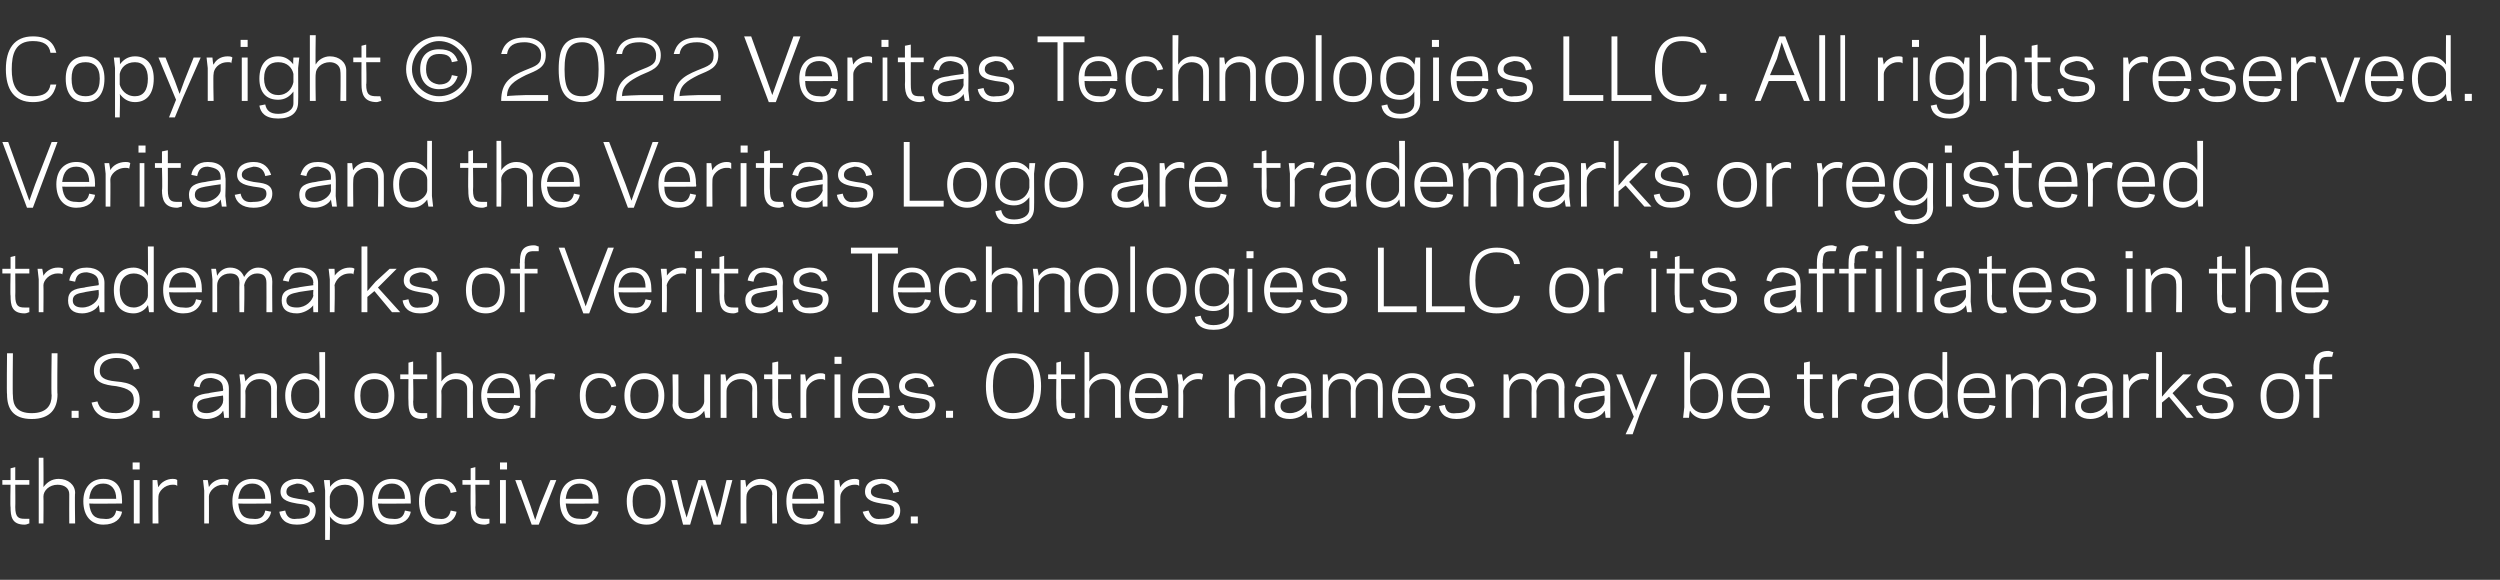 <?xml version="1.0" standalone="no"?><!DOCTYPE svg PUBLIC "-//W3C//DTD SVG 1.1//EN" "http://www.w3.org/Graphics/SVG/1.1/DTD/svg11.dtd"><svg xmlns="http://www.w3.org/2000/svg" version="1.1" width="213px" height="49.4px" viewBox="0 -3 213 49.4" style="top:-3px"><rect x="0" y="-3" width="213" height="49.4" fill="#333333" stroke="none"/><desc>Copyright © 2022 Veritas Technologies LLC. All rights reserved. Veritas and the Veritas Logo are trademarks or regist...</desc><defs/><g id="Polygon17551"><path d="m.2 37.9l.7 0l0-1l.4-.1l0 1.1l1.2 0l0 .4l-1.2 0c0 0 .02 1.91 0 1.9c0 .9.3 1 .8 1c.2 0 .3 0 .4 0c0 0 0 .4 0 .4c-.1 0-.2.1-.4.1c-1.1 0-1.2-.7-1.2-1.5c-.04.01 0-1.9 0-1.9l-.7 0l0-.4zm3.1-1.9l.4 0c0 0 .02 2.52 0 2.5c.3-.4.7-.7 1.3-.7c.8 0 1.4.5 1.4 1.2c-.04.01 0 2.6 0 2.6l-.5 0c0 0-.01-2.49 0-2.5c0-.5-.4-.8-1-.8c-.7 0-1.2.5-1.2 1c.02.02 0 2.3 0 2.3l-.4 0l0-5.6zm7.1 3.7c-.01.04 0 .2 0 .2c0 0-2.78.03-2.8 0c.1 1 .5 1.3 1.2 1.3c.7.1 1-.2 1.1-.7c0 0 .5.1.5.1c-.1.6-.6 1.1-1.6 1.1c-1 0-1.7-.7-1.7-2c0-1.2.7-1.9 1.7-1.9c1.1 0 1.6.7 1.6 1.9zm-2.8-.2c0 0 2.3 0 2.3 0c0-.8-.4-1.3-1.1-1.3c-.7 0-1.1.4-1.2 1.3zm4.3-2.5l-.6 0l0-.6l.6 0l0 .6zm-.5.9l.5 0l0 3.7l-.5 0l0-3.7zm3.7.5c-.1-.1-.2-.1-.4-.1c-.7 0-1.2.6-1.2 1c-.03.05 0 2.3 0 2.3l-.5 0l0-2.8l0-.9l.4 0c0 0 .07.65.1.6c.2-.4.7-.7 1.2-.7c.1 0 .3 0 .4.1c0 0 0 .5 0 .5zm4.3 0c0-.1-.2-.1-.4-.1c-.7 0-1.2.6-1.2 1c.01.05 0 2.3 0 2.3l-.4 0l0-2.8l-.1-.9l.4 0c0 0 .11.65.1.6c.2-.4.7-.7 1.2-.7c.2 0 .4 0 .5.1c0 0-.1.5-.1.5zm3.7 1.3c-.01.04 0 .2 0 .2c0 0-2.77.03-2.8 0c.1 1 .5 1.3 1.2 1.3c.7.1 1-.2 1.1-.7c0 0 .5.1.5.1c-.1.6-.6 1.1-1.6 1.1c-1 0-1.7-.7-1.7-2c0-1.2.7-1.9 1.7-1.9c1.1 0 1.6.7 1.6 1.9zm-2.8-.2c0 0 2.3 0 2.3 0c0-.8-.4-1.3-1.1-1.3c-.7 0-1.1.4-1.2 1.3zm6.1 1c0-.5-.4-.5-1.1-.6c-.5-.1-1.4-.2-1.4-1c0-.8.8-1.1 1.4-1.1c1 0 1.4.5 1.5 1.1c0 0-.5.1-.5.1c-.1-.5-.4-.8-1-.8c-.4.1-.9.2-.9.7c0 .4.4.5 1 .6c.6.1 1.5.1 1.5 1c0 .9-.8 1.2-1.6 1.2c-1 0-1.4-.5-1.5-1.1c0 0 .5-.1.5-.1c.1.5.4.8 1 .7c.5 0 1.1-.1 1.1-.7zm1.7 2.5l-.4 0l0-4.2l-.1-.9l.5 0c0 0 .04.63 0 .6c.3-.4.7-.7 1.3-.7c1 0 1.6.7 1.6 1.9c0 1.3-.6 2-1.6 2c-.6 0-1-.3-1.3-.7c.04-.03 0 2 0 2zm1.3-4.7c-.8 0-1.2.5-1.3 1c0 0 0 .9 0 .9c.1.4.5 1 1.3 1c.7 0 1.1-.5 1.1-1.5c0-.9-.4-1.4-1.1-1.4zm5.6 1.4c-.01.04 0 .2 0 .2c0 0-2.78.03-2.8 0c.1 1 .5 1.3 1.2 1.3c.7.1 1-.2 1.1-.7c0 0 .5.1.5.1c-.1.6-.6 1.1-1.6 1.1c-1 0-1.7-.7-1.7-2c0-1.2.7-1.9 1.7-1.9c1.1 0 1.6.7 1.6 1.9zm-2.8-.2c0 0 2.3 0 2.3 0c0-.8-.4-1.3-1.1-1.3c-.7 0-1.1.4-1.2 1.3zm5.2 1.7c.6.1.9-.2 1-.7c0 0 .5.1.5.1c-.1.6-.6 1.1-1.5 1.1c-1.1 0-1.7-.7-1.7-2c0-1.2.6-1.9 1.7-1.9c.9 0 1.4.5 1.5 1.1c0 0-.5.1-.5.1c-.1-.5-.4-.8-1-.8c-.8.1-1.2.6-1.2 1.5c0 1 .4 1.5 1.2 1.5zm2-3.3l.7 0l0-1l.4-.1l0 1.1l1.2 0l0 .4l-1.2 0c0 0 .04 1.91 0 1.9c0 .9.3 1 .8 1c.2 0 .3 0 .4 0c0 0 0 .4 0 .4c-.1 0-.2.1-.4.1c-1.1 0-1.2-.7-1.2-1.5c-.02.01 0-1.9 0-1.9l-.7 0l0-.4zm3.8-.9l-.6 0l0-.6l.6 0l0 .6zm-.6.9l.5 0l0 3.7l-.5 0l0-3.7zm3.3 3.8l-.6 0l-1.4-3.8l.5 0l.8 2.2l.4 1.2l.4-1.2l.9-2.2l.5 0l-1.5 3.8zm5.1-2c-.02.04 0 .2 0 .2c0 0-2.78.03-2.8 0c.1 1 .5 1.3 1.2 1.3c.7.1 1-.2 1.1-.7c0 0 .5.1.5.1c-.2.6-.6 1.1-1.6 1.1c-1 0-1.7-.7-1.7-2c0-1.2.7-1.9 1.7-1.9c1.1 0 1.6.7 1.6 1.9zm-2.8-.2c0 0 2.3 0 2.3 0c0-.8-.4-1.3-1.1-1.3c-.7 0-1.1.4-1.2 1.3zm5.2.2c0-1.2.6-1.9 1.7-1.9c1 0 1.6.7 1.6 1.9c0 1.3-.6 2-1.6 2c-1.1 0-1.7-.7-1.7-2zm.5 0c0 1.1.4 1.5 1.2 1.5c.7 0 1.2-.4 1.2-1.5c0-1-.5-1.4-1.2-1.4c-.8 0-1.2.4-1.2 1.4zm5.9-1.4l-.3 1l-.7 2.4l-.6 0l-1-3.8l.5 0l.5 2.2l.3 1l.3-1l.7-2.2l.6 0l.7 2.2l.3 1l.3-1l.5-2.2l.5 0l-1 3.8l-.6 0l-.7-2.4l-.3-1zm3.8.2c.2-.4.7-.7 1.2-.7c.8 0 1.4.5 1.4 1.2c.01.01 0 2.6 0 2.6l-.4 0c0 0-.05-2.49 0-2.5c0-.5-.4-.8-1-.8c-.7 0-1.2.5-1.2 1c-.03.02 0 2.3 0 2.3l-.5 0l0-2.8l0-.9l.4 0c0 0 .07.62.1.6zm6.6 1.2c.04.04 0 .2 0 .2c0 0-2.72.03-2.7 0c0 1 .5 1.3 1.2 1.3c.6.1.9-.2 1-.7c0 0 .5.1.5.1c-.1.6-.5 1.1-1.5 1.1c-1.1 0-1.7-.7-1.7-2c0-1.2.6-1.9 1.7-1.9c1.1 0 1.5.7 1.5 1.9zm-2.7-.2c0 0 2.2 0 2.2 0c0-.8-.3-1.3-1-1.3c-.7 0-1.2.4-1.2 1.3zm5.7-1.1c-.1-.1-.2-.1-.4-.1c-.7 0-1.2.6-1.2 1c-.02.05 0 2.3 0 2.3l-.5 0l0-2.8l0-.9l.4 0c0 0 .08.65.1.6c.2-.4.7-.7 1.2-.7c.1 0 .3 0 .4.1c0 0 0 .5 0 .5zm3 2.1c0-.5-.4-.5-1.1-.6c-.5-.1-1.4-.2-1.4-1c0-.8.7-1.1 1.4-1.1c.9 0 1.4.5 1.5 1.1c0 0-.5.1-.5.1c-.1-.5-.4-.8-1-.8c-.4.1-.9.2-.9.7c0 .4.4.5 1 .6c.6.1 1.5.1 1.5 1c0 .9-.8 1.2-1.6 1.2c-1 0-1.4-.5-1.6-1.1c0 0 .5-.1.5-.1c.2.5.4.8 1.1.7c.5 0 1.1-.1 1.1-.7zm2 1.1l-.6 0l0-.6l.6 0l0 .6z" stroke="none" fill="#ffffff"/></g><g id="Polygon17550"><path d="m.6 30.6c-.04.04 0-3.5 0-3.5l.5 0c0 0-.04 3.55 0 3.6c0 .8.3 1.5 1.6 1.5c1.3 0 1.7-.7 1.7-1.5c-.05-.05 0-3.6 0-3.6l.5 0c0 0-.04 3.54 0 3.5c0 1.2-.6 2.1-2.2 2.1c-1.6 0-2.1-.9-2.1-2.1zm6.1 2l-.6 0l0-.6l.6 0l0 .6zm1.1-1.3c0 0 .5-.1.5-.1c.2.7.6 1 1.6 1c.7 0 1.5-.3 1.5-1.1c0-.7-.4-1-1.5-1.2c-1-.1-1.9-.3-1.9-1.3c0-1.1.9-1.5 1.9-1.5c1.3 0 1.8.6 2 1.3c0 0-.5.1-.5.1c-.2-.7-.6-1-1.5-1c-.5 0-1.4.2-1.4 1.1c0 .5.3.8 1.4.9c1.2.1 2 .4 2 1.6c0 1.1-1 1.6-2 1.6c-1.4 0-1.9-.6-2.1-1.4zm5.8 1.3l-.6 0l0-.6l.6 0l0 .6zm4.2-2.1c-.03-.03 1.2-.2 1.2-.2c0 0 .04-.19 0-.2c0-.6-.4-.8-1-.9c-.7 0-.9.3-1 .8c0 0-.5-.1-.5-.1c.1-.6.5-1.1 1.5-1.1c.9 0 1.5.5 1.5 1.3c-.01.04 0 1.6 0 1.6l0 .9l-.4 0c0 0-.06-.64-.1-.6c-.2.4-.8.7-1.4.7c-.8 0-1.2-.4-1.2-1.1c0-.8.5-1 1.4-1.1zm-.2 1.7c.8 0 1.4-.6 1.4-1c.04-.03 0-.5 0-.5c0 0-1.24.18-1.2.2c-.6.1-1 .2-1 .7c0 .4.3.6.8.6zm3.3-2.7c.3-.4.7-.7 1.3-.7c.8 0 1.4.5 1.4 1.2c-.03.01 0 2.6 0 2.6l-.5 0c0 0 .01-2.49 0-2.5c0-.5-.4-.8-1-.8c-.7 0-1.1.5-1.2 1c.03.02 0 2.3 0 2.3l-.4 0l0-2.8l-.1-.9l.4 0c0 0 .13.62.1.6zm6.3-2.5l.5 0l0 4.7l0 .9l-.4 0c0 0-.06-.64-.1-.6c-.2.4-.7.7-1.2.7c-1 0-1.7-.7-1.7-2c0-1.2.7-1.9 1.7-1.9c.5 0 1 .3 1.2.7c.04.02 0-2.5 0-2.5zm-1.2 5.2c.8 0 1.2-.6 1.2-1c0 0 0-.9 0-.9c0-.5-.4-1-1.2-1c-.7 0-1.2.5-1.2 1.4c0 1 .5 1.5 1.2 1.5zm4.2-1.5c0-1.2.7-1.9 1.7-1.9c1 0 1.7.7 1.7 1.9c0 1.3-.7 2-1.7 2c-1 0-1.7-.7-1.7-2zm.5 0c0 1.1.5 1.5 1.2 1.5c.7 0 1.2-.4 1.2-1.5c0-1-.5-1.4-1.2-1.4c-.7 0-1.2.4-1.2 1.4zm3.4-1.8l.7 0l0-1l.4-.1l0 1.1l1.2 0l0 .4l-1.2 0c0 0 .04 1.91 0 1.9c0 .9.3 1 .8 1c.2 0 .3 0 .4 0c0 0 0 .4 0 .4c-.1 0-.2.1-.4.1c-1.1 0-1.2-.7-1.2-1.5c-.02.01 0-1.9 0-1.9l-.7 0l0-.4zm3.1-1.9l.4 0c0 0 .03 2.52 0 2.5c.3-.4.7-.7 1.3-.7c.8 0 1.4.5 1.4 1.2c-.03.01 0 2.6 0 2.6l-.5 0c0 0 .01-2.49 0-2.5c0-.5-.4-.8-1-.8c-.7 0-1.1.5-1.2 1c.03.02 0 2.3 0 2.3l-.4 0l0-5.6zm7.1 3.7c0 .04 0 .2 0 .2c0 0-2.76.03-2.8 0c.1 1 .6 1.3 1.2 1.3c.7.1 1-.2 1.1-.7c0 0 .5.1.5.1c-.1.6-.6 1.1-1.6 1.1c-1 0-1.7-.7-1.7-2c0-1.2.7-1.9 1.7-1.9c1.1 0 1.6.7 1.6 1.9zm-2.8-.2c0 0 2.3 0 2.3 0c0-.8-.3-1.3-1.1-1.3c-.6 0-1.1.4-1.2 1.3zm5.7-1.1c0-.1-.2-.1-.3-.1c-.8 0-1.2.6-1.3 1c.04.05 0 2.3 0 2.3l-.4 0l0-2.8l-.1-.9l.5 0c0 0 .04.65 0 .6c.3-.4.7-.7 1.3-.7c.1 0 .3 0 .4.1c0 0-.1.5-.1.5zm3.8 2.8c.7.1.9-.2 1.1-.7c0 0 .4.1.4.1c-.1.6-.5 1.1-1.5 1.1c-1 0-1.6-.7-1.6-2c0-1.2.6-1.9 1.6-1.9c1 0 1.4.5 1.5 1.1c0 0-.4.1-.4.1c-.2-.5-.4-.8-1.1-.8c-.7.1-1.1.6-1.1 1.5c0 1 .4 1.5 1.1 1.5zm2.2-1.5c0-1.2.7-1.9 1.7-1.9c1 0 1.7.7 1.7 1.9c0 1.3-.7 2-1.7 2c-1 0-1.7-.7-1.7-2zm.5 0c0 1.1.5 1.5 1.2 1.5c.7 0 1.2-.4 1.2-1.5c0-1-.5-1.4-1.2-1.4c-.7 0-1.2.4-1.2 1.4zm6.3 1.3c-.3.4-.7.7-1.3.7c-.7 0-1.4-.5-1.4-1.2c.05-.02 0-2.6 0-2.6l.5 0c0 0 .01 2.47 0 2.5c0 .5.4.8 1 .8c.7 0 1.2-.6 1.2-1c-.01-.03 0-2.3 0-2.3l.5 0l0 2.8l0 .9l-.4 0c0 0-.11-.63-.1-.6zm1.9-2.5c.2-.4.7-.7 1.3-.7c.7 0 1.3.5 1.3 1.2c.03.01 0 2.6 0 2.6l-.4 0c0 0-.03-2.49 0-2.5c0-.5-.4-.8-1-.8c-.7 0-1.2.5-1.2 1c-.01.02 0 2.3 0 2.3l-.5 0l0-2.8l0-.9l.4 0c0 0 .09.62.1.6zm3.2-.6l.7 0l0-1l.5-.1l0 1.1l1.1 0l0 .4l-1.1 0c0 0-.02 1.91 0 1.9c0 .9.2 1 .8 1c.2 0 .3 0 .3 0c0 0 .1.4.1.4c-.1 0-.3.1-.4.1c-1.1 0-1.3-.7-1.3-1.5c.02.01 0-1.9 0-1.9l-.7 0l0-.4zm5.2.5c-.1-.1-.2-.1-.4-.1c-.7 0-1.2.6-1.2 1c-.02.05 0 2.3 0 2.3l-.5 0l0-2.8l0-.9l.4 0c0 0 .08.65.1.6c.2-.4.7-.7 1.2-.7c.1 0 .3 0 .4.1c0 0 0 .5 0 .5zm1.4-1.4l-.6 0l0-.6l.6 0l0 .6zm-.6.9l.5 0l0 3.7l-.5 0l0-3.7zm4.7 1.8c.04.04 0 .2 0 .2c0 0-2.72.03-2.7 0c0 1 .5 1.3 1.2 1.3c.6.1.9-.2 1-.7c0 0 .5.1.5.1c-.1.6-.5 1.1-1.5 1.1c-1.1 0-1.7-.7-1.7-2c0-1.2.6-1.9 1.7-1.9c1.1 0 1.5.7 1.5 1.9zm-2.7-.2c0 0 2.2 0 2.2 0c0-.8-.3-1.3-1-1.3c-.7 0-1.2.4-1.2 1.3zm6.1 1c0-.5-.5-.5-1.1-.6c-.6-.1-1.5-.2-1.5-1c0-.8.8-1.1 1.4-1.1c1 0 1.4.5 1.6 1.1c0 0-.5.1-.5.1c-.1-.5-.4-.8-1.1-.8c-.4.1-.9.2-.9.7c0 .4.4.5 1 .6c.7.1 1.6.1 1.6 1c0 .9-.9 1.2-1.6 1.2c-1 0-1.5-.5-1.6-1.1c0 0 .5-.1.5-.1c.1.5.4.8 1.1.7c.5 0 1.1-.1 1.1-.7zm2 1.1l-.6 0l0-.6l.6 0l0 .6zm2.8-2.7c0-1.7.7-2.8 2.3-2.8c1.7 0 2.4 1.1 2.4 2.8c0 1.7-.7 2.8-2.4 2.8c-1.6 0-2.3-1.1-2.3-2.8zm.6 0c0 1.2.3 2.3 1.7 2.3c1.5 0 1.8-1.1 1.8-2.3c0-1.3-.3-2.4-1.8-2.4c-1.4 0-1.7 1.1-1.7 2.4zm4.7-1l.7 0l0-1l.4-.1l0 1.1l1.2 0l0 .4l-1.2 0c0 0 .03 1.91 0 1.9c0 .9.3 1 .8 1c.2 0 .3 0 .4 0c0 0 0 .4 0 .4c-.1 0-.2.1-.4.1c-1.1 0-1.2-.7-1.2-1.5c-.03.01 0-1.9 0-1.9l-.7 0l0-.4zm3.1-1.9l.4 0c0 0 .03 2.52 0 2.5c.3-.4.7-.7 1.3-.7c.8 0 1.4.5 1.4 1.2c-.04.01 0 2.6 0 2.6l-.5 0c0 0 0-2.49 0-2.5c0-.5-.4-.8-1-.8c-.7 0-1.2.5-1.2 1c.03.02 0 2.3 0 2.3l-.4 0l0-5.6zm7.1 3.7c0 .04 0 .2 0 .2c0 0-2.77.03-2.8 0c.1 1 .5 1.3 1.2 1.3c.7.1 1-.2 1.1-.7c0 0 .5.1.5.1c-.1.6-.6 1.1-1.6 1.1c-1 0-1.7-.7-1.7-2c0-1.2.7-1.9 1.7-1.9c1.1 0 1.6.7 1.6 1.9zm-2.8-.2c0 0 2.3 0 2.3 0c0-.8-.4-1.3-1.1-1.3c-.7 0-1.1.4-1.2 1.3zm5.7-1.1c0-.1-.2-.1-.3-.1c-.8 0-1.2.6-1.3 1c.03.05 0 2.3 0 2.3l-.4 0l0-2.8l-.1-.9l.4 0c0 0 .13.65.1.6c.3-.4.7-.7 1.3-.7c.1 0 .3 0 .4.1c0 0-.1.5-.1.5zm2.8.1c.2-.4.7-.7 1.2-.7c.8 0 1.4.5 1.4 1.2c.01.01 0 2.6 0 2.6l-.4 0c0 0-.05-2.49 0-2.5c0-.5-.4-.8-1-.8c-.7 0-1.2.5-1.2 1c-.03.02 0 2.3 0 2.3l-.5 0l0-2.8l0-.9l.4 0c0 0 .07.62.1.6zm4.8 1c.02-.03 1.3-.2 1.3-.2c0 0-.01-.19 0-.2c0-.6-.4-.8-1.1-.9c-.6 0-.9.3-1 .8c0 0-.4-.1-.4-.1c.1-.6.4-1.1 1.4-1.1c1 0 1.5.5 1.5 1.3c.04.04 0 1.6 0 1.6l.1.9l-.4 0c0 0-.11-.64-.1-.6c-.2.4-.8.7-1.4.7c-.9 0-1.3-.4-1.3-1.1c0-.8.6-1 1.4-1.1zm-.1 1.7c.8 0 1.4-.6 1.4-1c-.01-.03 0-.5 0-.5c0 0-1.29.18-1.3.2c-.5.1-.9.2-.9.7c0 .4.3.6.8.6zm3.3-2.7c.2-.4.6-.7 1.1-.7c.6 0 1 .3 1.2.8c.2-.5.7-.8 1.1-.8c.8 0 1.2.4 1.2 1.2c.04.01 0 2.6 0 2.6l-.4 0c0 0-.02-2.49 0-2.5c0-.6-.3-.8-.9-.8c-.5 0-1 .5-1 1c.01.02 0 2.3 0 2.3l-.4 0c0 0-.05-2.49 0-2.5c0-.6-.3-.8-.9-.8c-.6 0-1 .5-1 1c-.02.02 0 2.3 0 2.3l-.5 0l0-2.8l0-.9l.4 0c0 0 .08.61.1.6zm8.7 1.2c-.03.04 0 .2 0 .2c0 0-2.79.03-2.8 0c.1 1 .5 1.3 1.2 1.3c.7.1 1-.2 1.1-.7c0 0 .5.1.5.1c-.2.6-.6 1.1-1.6 1.1c-1 0-1.7-.7-1.7-2c0-1.2.7-1.9 1.7-1.9c1.1 0 1.6.7 1.6 1.9zm-2.8-.2c0 0 2.3 0 2.3 0c0-.8-.4-1.3-1.1-1.3c-.7 0-1.1.4-1.2 1.3zm6.1 1c0-.5-.4-.5-1.1-.6c-.5-.1-1.4-.2-1.4-1c0-.8.7-1.1 1.4-1.1c.9 0 1.4.5 1.5 1.1c0 0-.5.1-.5.1c-.1-.5-.4-.8-1-.8c-.4.1-.9.2-.9.7c0 .4.4.5 1 .6c.6.1 1.5.1 1.5 1c0 .9-.8 1.2-1.6 1.2c-1 0-1.4-.5-1.5-1.1c0 0 .5-.1.5-.1c.1.5.3.8 1 .7c.5 0 1.1-.1 1.1-.7zm3.4-2c.2-.4.6-.7 1.1-.7c.6 0 1 .3 1.2.8c.2-.5.7-.8 1.1-.8c.8 0 1.3.4 1.3 1.2c-.04.01 0 2.6 0 2.6l-.5 0c0 0 0-2.49 0-2.5c0-.6-.3-.8-.8-.8c-.6 0-1 .5-1.1 1c.03.02 0 2.3 0 2.3l-.4 0c0 0-.03-2.49 0-2.5c0-.6-.3-.8-.9-.8c-.6 0-1 .5-1 1c0 .02 0 2.3 0 2.3l-.5 0l0-2.8l0-.9l.4 0c0 0 .1.61.1.6zm6.9 1c-.03-.03 1.2-.2 1.2-.2c0 0 .04-.19 0-.2c0-.6-.4-.8-1-.9c-.7 0-.9.3-1 .8c0 0-.5-.1-.5-.1c.1-.6.5-1.1 1.5-1.1c.9 0 1.5.5 1.5 1.3c-.01.04 0 1.6 0 1.6l0 .9l-.4 0c0 0-.06-.64-.1-.6c-.2.4-.8.7-1.4.7c-.8 0-1.2-.4-1.2-1.1c0-.8.5-1 1.4-1.1zm-.2 1.7c.8 0 1.4-.6 1.4-1c.04-.03 0-.5 0-.5c0 0-1.24.18-1.2.2c-.6.1-1 .2-1 .7c0 .4.3.6.8.6zm4.4.1l-.6 1.7l-.6 0l.7-1.5l-1.5-3.6l.5 0l.8 2l.4 1.1l.4-1.1l.9-2l.5 0l-1.5 3.4zm4.3-2.8c.2-.4.7-.7 1.2-.7c1 0 1.6.7 1.6 1.9c0 1.3-.6 2-1.6 2c-.5 0-1-.3-1.2-.7c-.05-.04-.1.6-.1.6l-.5 0l.1-.9l0-4.7l.5 0c0 0-.05 2.52 0 2.5zm1.2-.2c-.8 0-1.2.5-1.2 1c0 0 0 .9 0 .9c0 .4.4 1 1.2 1c.7 0 1.2-.5 1.2-1.5c0-.9-.5-1.4-1.2-1.4zm5.6 1.4c0 .04 0 .2 0 .2c0 0-2.77.03-2.8 0c.1 1 .6 1.3 1.2 1.3c.7.1 1-.2 1.1-.7c0 0 .5.1.5.1c-.1.6-.6 1.1-1.6 1.1c-1 0-1.7-.7-1.7-2c0-1.2.7-1.9 1.7-1.9c1.1 0 1.6.7 1.6 1.9zm-2.8-.2c0 0 2.3 0 2.3 0c0-.8-.3-1.3-1.1-1.3c-.6 0-1.1.4-1.2 1.3zm5.1-1.6l.6 0l0-1l.5-.1l0 1.1l1.1 0l0 .4l-1.1 0c0 0-.01 1.91 0 1.9c0 .9.2 1 .8 1c.2 0 .3 0 .3 0c0 0 .1.4.1.4c-.1 0-.3.1-.4.1c-1.1 0-1.3-.7-1.3-1.5c.02.01 0-1.9 0-1.9l-.6 0l0-.4zm5.1.5c-.1-.1-.2-.1-.4-.1c-.7 0-1.2.6-1.2 1c-.02.05 0 2.3 0 2.3l-.5 0l0-2.8l0-.9l.4 0c0 0 .08.65.1.6c.2-.4.7-.7 1.2-.7c.1 0 .3 0 .4.1c0 0 0 .5 0 .5zm1.8 1.1c.03-.03 1.3-.2 1.3-.2c0 0 .01-.19 0-.2c0-.6-.4-.8-1.1-.9c-.6 0-.8.3-.9.8c0 0-.5-.1-.5-.1c.1-.6.5-1.1 1.4-1.1c1 0 1.6.5 1.6 1.3c-.05.04 0 1.6 0 1.6l0 .9l-.4 0c0 0-.09-.64-.1-.6c-.2.4-.8.7-1.4.7c-.9 0-1.3-.4-1.3-1.1c0-.8.6-1 1.4-1.1zm-.1 1.7c.8 0 1.4-.6 1.4-1c.01-.03 0-.5 0-.5c0 0-1.28.18-1.3.2c-.5.1-.9.2-.9.7c0 .4.3.6.8.6zm5.6-5.2l.4 0l0 4.7l.1.9l-.4 0c0 0-.12-.64-.1-.6c-.3.4-.7.7-1.3.7c-1 0-1.6-.7-1.6-2c0-1.2.6-1.9 1.6-1.9c.6 0 1 .3 1.3.7c-.02.02 0-2.5 0-2.5zm-1.2 5.2c.7 0 1.2-.6 1.2-1c0 0 0-.9 0-.9c0-.5-.5-1-1.2-1c-.8 0-1.2.5-1.2 1.4c0 1 .4 1.5 1.2 1.5zm5.7-1.5c.04.04 0 .2 0 .2c0 0-2.72.03-2.7 0c0 1 .5 1.3 1.2 1.3c.6.1.9-.2 1-.7c0 0 .5.1.5.1c-.1.6-.5 1.1-1.5 1.1c-1.1 0-1.7-.7-1.7-2c0-1.2.6-1.9 1.7-1.9c1.1 0 1.5.7 1.5 1.9zm-2.7-.2c0 0 2.2 0 2.2 0c0-.8-.3-1.3-1-1.3c-.7 0-1.2.4-1.2 1.3zm4.1-1c.2-.4.6-.7 1.1-.7c.6 0 1 .3 1.2.8c.2-.5.7-.8 1.1-.8c.8 0 1.2.4 1.2 1.2c.04.01 0 2.6 0 2.6l-.4 0c0 0-.02-2.49 0-2.5c0-.6-.3-.8-.9-.8c-.5 0-1 .5-1 1c.01.02 0 2.3 0 2.3l-.5 0c0 0 .05-2.49 0-2.5c0-.6-.2-.8-.8-.8c-.6 0-1 .5-1 1c-.02.02 0 2.3 0 2.3l-.5 0l0-2.8l0-.9l.4 0c0 0 .08.61.1.6zm6.8 1c.05-.03 1.3-.2 1.3-.2c0 0 .02-.19 0-.2c0-.6-.4-.8-1.1-.9c-.6 0-.8.3-.9.8c0 0-.5-.1-.5-.1c.1-.6.5-1.1 1.4-1.1c1 0 1.6.5 1.6 1.3c-.03.04 0 1.6 0 1.6l0 .9l-.4 0c0 0-.08-.64-.1-.6c-.2.4-.8.7-1.4.7c-.8 0-1.3-.4-1.3-1.1c0-.8.6-1 1.4-1.1zm-.1 1.7c.8 0 1.4-.6 1.4-1c.02-.03 0-.5 0-.5c0 0-1.26.18-1.3.2c-.5.1-.9.2-.9.7c0 .4.3.6.8.6zm4.9-2.8c-.1-.1-.2-.1-.4-.1c-.7 0-1.2.6-1.2 1c.01.05 0 2.3 0 2.3l-.5 0l0-2.8l0-.9l.4 0c0 0 .11.65.1.6c.2-.4.7-.7 1.2-.7c.2 0 .4 0 .5.1c0 0-.1.5-.1.5zm.7 3.2l0-5.6l.5 0l0 3.8l.7-.8l1.1-1.1l.7 0l-1.6 1.6l1.8 2.1l-.6 0l-1.5-1.8l-.6.5l0 1.3l-.5 0zm6.1-1.1c0-.5-.5-.5-1.1-.6c-.6-.1-1.5-.2-1.5-1c0-.8.8-1.1 1.4-1.1c1 0 1.4.5 1.6 1.1c0 0-.5.1-.5.1c-.1-.5-.4-.8-1.1-.8c-.4.1-.9.2-.9.7c0 .4.4.5 1 .6c.7.1 1.6.1 1.6 1c0 .9-.9 1.2-1.6 1.2c-1 0-1.5-.5-1.6-1.1c0 0 .5-.1.5-.1c.1.5.4.8 1.1.7c.5 0 1.1-.1 1.1-.7zm2.8-.8c0-1.2.6-1.9 1.6-1.9c1.1 0 1.7.7 1.7 1.9c0 1.3-.6 2-1.7 2c-1 0-1.6-.7-1.6-2zm.5 0c0 1.1.4 1.5 1.1 1.5c.8 0 1.2-.4 1.2-1.5c0-1-.4-1.4-1.2-1.4c-.7 0-1.1.4-1.1 1.4zm3.3-1.8l.7 0c0 0 .02-.51 0-.5c0-.8.2-1.5 1.3-1.5c.1 0 .3.1.4.1c0 0-.1.4-.1.4c0 0-.1 0-.3 0c-.6 0-.8.1-.8 1c-.01-.01 0 .5 0 .5l1.1 0l0 .4l-1.1 0l0 3.3l-.5 0l0-3.3l-.7 0l0-.4z" stroke="none" fill="#ffffff"/></g><g id="Polygon17549"><path d="m.2 19.9l.7 0l0-1l.4-.1l0 1.1l1.2 0l0 .4l-1.2 0c0 0 .02 1.91 0 1.9c0 .9.3 1 .8 1c.2 0 .3 0 .4 0c0 0 0 .4 0 .4c-.1 0-.2.1-.4.1c-1.1 0-1.2-.7-1.2-1.5c-.04.01 0-1.9 0-1.9l-.7 0l0-.4zm5.1.5c0-.1-.2-.1-.4-.1c-.7 0-1.2.6-1.2 1c.02.05 0 2.3 0 2.3l-.4 0l0-2.8l-.1-.9l.4 0c0 0 .12.65.1.6c.2-.4.7-.7 1.2-.7c.2 0 .4 0 .5.1c0 0-.1.5-.1.5zm1.9 1.1c-.03-.03 1.2-.2 1.2-.2c0 0 .04-.19 0-.2c0-.6-.4-.8-1-.9c-.7 0-.9.3-1 .8c0 0-.5-.1-.5-.1c.1-.6.5-1.1 1.5-1.1c.9 0 1.5.5 1.5 1.3c-.01.04 0 1.6 0 1.6l0 .9l-.4 0c0 0-.06-.64-.1-.6c-.2.4-.8.7-1.4.7c-.8 0-1.2-.4-1.2-1.1c0-.8.5-1 1.4-1.1zm-.2 1.7c.8 0 1.4-.6 1.4-1c.04-.03 0-.5 0-.5c0 0-1.24.18-1.2.2c-.6.1-1 .2-1 .7c0 .4.3.6.8.6zm5.6-5.2l.5 0l0 4.7l0 .9l-.4 0c0 0-.08-.64-.1-.6c-.2.4-.7.7-1.2.7c-1.1 0-1.7-.7-1.7-2c0-1.2.6-1.9 1.7-1.9c.5 0 1 .3 1.2.7c.02.02 0-2.5 0-2.5zm-1.2 5.2c.7 0 1.2-.6 1.2-1c0 0 0-.9 0-.9c0-.5-.5-1-1.2-1c-.7 0-1.2.5-1.2 1.4c0 1 .5 1.5 1.2 1.5zm5.8-1.5c-.02.04 0 .2 0 .2c0 0-2.79.03-2.8 0c.1 1 .5 1.3 1.2 1.3c.7.1 1-.2 1.1-.7c0 0 .5.1.5.1c-.2.6-.6 1.1-1.6 1.1c-1 0-1.7-.7-1.7-2c0-1.2.7-1.9 1.7-1.9c1.1 0 1.6.7 1.6 1.9zm-2.8-.2c0 0 2.3 0 2.3 0c0-.8-.4-1.3-1.1-1.3c-.7 0-1.1.4-1.2 1.3zm4.1-1c.2-.4.6-.7 1.1-.7c.6 0 1 .3 1.2.8c.3-.5.7-.8 1.2-.8c.7 0 1.2.4 1.2 1.2c-.02.01 0 2.6 0 2.6l-.5 0c0 0 .01-2.49 0-2.5c0-.6-.3-.8-.8-.8c-.6 0-1 .5-1.1 1c.05.02 0 2.3 0 2.3l-.4 0c0 0-.02-2.49 0-2.5c0-.6-.3-.8-.8-.8c-.7 0-1.1.5-1.1 1c.01.02 0 2.3 0 2.3l-.4 0l0-2.8l-.1-.9l.4 0c0 0 .11.61.1.6zm6.9 1c-.02-.03 1.3-.2 1.3-.2c0 0-.04-.19 0-.2c0-.6-.5-.8-1.1-.9c-.7 0-.9.3-1 .8c0 0-.5-.1-.5-.1c.2-.6.5-1.1 1.5-1.1c.9 0 1.5.5 1.5 1.3c0 .04 0 1.6 0 1.6l0 .9l-.4 0c0 0-.04-.64 0-.6c-.3.4-.9.7-1.4.7c-.9 0-1.3-.4-1.3-1.1c0-.8.5-1 1.4-1.1zm-.1 1.7c.8 0 1.3-.6 1.4-1c-.04-.03 0-.5 0-.5c0 0-1.33.18-1.3.2c-.5.1-1 .2-1 .7c0 .4.3.6.9.6zm4.8-2.8c0-.1-.1-.1-.3-.1c-.8 0-1.2.6-1.3 1c.05.05 0 2.3 0 2.3l-.4 0l0-2.8l-.1-.9l.5 0c0 0 .05.65 0 .6c.3-.4.7-.7 1.3-.7c.1 0 .3 0 .4.1c0 0-.1.5-.1.5zm.7 3.2l0-5.6l.5 0l0 3.8l.7-.8l1.2-1.1l.6 0l-1.6 1.6l1.9 2.1l-.7 0l-1.5-1.8l-.6.5l0 1.3l-.5 0zm6.1-1.1c0-.5-.4-.5-1.1-.6c-.5-.1-1.4-.2-1.4-1c0-.8.7-1.1 1.4-1.1c.9 0 1.4.5 1.5 1.1c0 0-.5.1-.5.1c-.1-.5-.4-.8-1-.8c-.4.1-.9.2-.9.7c0 .4.4.5 1 .6c.6.1 1.5.1 1.5 1c0 .9-.8 1.2-1.6 1.2c-1 0-1.4-.5-1.5-1.1c0 0 .5-.1.5-.1c.1.5.3.8 1 .7c.5 0 1.1-.1 1.1-.7zm2.8-.8c0-1.2.6-1.9 1.7-1.9c1 0 1.6.7 1.6 1.9c0 1.3-.6 2-1.6 2c-1.1 0-1.7-.7-1.7-2zm.5 0c0 1.1.4 1.5 1.2 1.5c.7 0 1.2-.4 1.2-1.5c0-1-.5-1.4-1.2-1.4c-.8 0-1.2.4-1.2 1.4zm3.3-1.8l.8 0c0 0-.04-.51 0-.5c0-.8.1-1.5 1.2-1.5c.2 0 .3.1.4.1c0 0 0 .4 0 .4c-.1 0-.2 0-.4 0c-.5 0-.8.1-.8 1c.02-.01 0 .5 0 .5l1.1 0l0 .4l-1.1 0l0 3.3l-.4 0l0-3.3l-.8 0l0-.4zm6.7 3.8l-.5 0l-2.1-5.6l.5 0l1.3 3.6l.5 1.4l.5-1.4l1.4-3.6l.5 0l-2.1 5.6zm5.3-2c.01.04 0 .2 0 .2c0 0-2.76.03-2.8 0c.1 1 .6 1.3 1.2 1.3c.7.1 1-.2 1.1-.7c0 0 .5.1.5.1c-.1.6-.6 1.1-1.6 1.1c-1 0-1.6-.7-1.6-2c0-1.2.6-1.9 1.6-1.9c1.1 0 1.6.7 1.6 1.9zm-2.8-.2c0 0 2.3 0 2.3 0c0-.8-.3-1.3-1.1-1.3c-.6 0-1.1.4-1.2 1.3zm5.7-1.1c0-.1-.1-.1-.3-.1c-.8 0-1.2.6-1.3 1c.05.05 0 2.3 0 2.3l-.4 0l0-2.8l-.1-.9l.5 0c0 0 .05.65 0 .6c.3-.4.7-.7 1.3-.7c.1 0 .3 0 .4.1c0 0-.1.5-.1.5zm1.4-1.4l-.6 0l0-.6l.6 0l0 .6zm-.5.9l.5 0l0 3.7l-.5 0l0-3.7zm1.3 0l.7 0l0-1l.4-.1l0 1.1l1.2 0l0 .4l-1.2 0c0 0 .03 1.91 0 1.9c0 .9.3 1 .8 1c.2 0 .3 0 .4 0c0 0 0 .4 0 .4c-.1 0-.2.1-.4.1c-1.1 0-1.2-.7-1.2-1.5c-.03.01 0-1.9 0-1.9l-.7 0l0-.4zm4.4 1.6c-.05-.03 1.2-.2 1.2-.2c0 0 .03-.19 0-.2c0-.6-.4-.8-1.1-.9c-.6 0-.8.3-.9.8c0 0-.5-.1-.5-.1c.1-.6.5-1.1 1.4-1.1c1 0 1.6.5 1.6 1.3c-.03.04 0 1.6 0 1.6l0 .9l-.4 0c0 0-.07-.64-.1-.6c-.2.4-.8.7-1.4.7c-.8 0-1.3-.4-1.3-1.1c0-.8.6-1 1.5-1.1zm-.2 1.7c.8 0 1.4-.6 1.4-1c.03-.03 0-.5 0-.5c0 0-1.25.18-1.3.2c-.5.1-.9.2-.9.7c0 .4.3.6.8.6zm5.3-.7c0-.5-.4-.5-1.1-.6c-.5-.1-1.4-.2-1.4-1c0-.8.7-1.1 1.4-1.1c.9 0 1.4.5 1.5 1.1c0 0-.5.1-.5.1c-.1-.5-.4-.8-1-.8c-.4.1-.9.2-.9.7c0 .4.4.5 1 .6c.6.1 1.5.1 1.5 1c0 .9-.8 1.2-1.6 1.2c-1 0-1.4-.5-1.5-1.1c0 0 .5-.1.5-.1c.1.5.3.8 1 .7c.5 0 1.1-.1 1.1-.7zm4.7 1.1l-.5 0l0-5l-1.8 0l0-.5l4 0l0 .5l-1.7 0l0 5zm4.5-1.9c.01.04 0 .2 0 .2c0 0-2.76.03-2.8 0c.1 1 .6 1.3 1.2 1.3c.7.1 1-.2 1.1-.7c0 0 .5.1.5.1c-.1.6-.6 1.1-1.6 1.1c-1 0-1.6-.7-1.6-2c0-1.2.6-1.9 1.6-1.9c1.1 0 1.6.7 1.6 1.9zm-2.8-.2c0 0 2.3 0 2.3 0c0-.8-.3-1.3-1.1-1.3c-.6 0-1.1.4-1.2 1.3zm5.2 1.7c.6.1.9-.2 1-.7c0 0 .5.1.5.1c-.1.6-.5 1.1-1.5 1.1c-1 0-1.7-.7-1.7-2c0-1.2.7-1.9 1.7-1.9c1 0 1.4.5 1.5 1.1c0 0-.5.1-.5.1c-.1-.5-.4-.8-1-.8c-.7.1-1.2.6-1.2 1.5c0 1 .5 1.5 1.2 1.5zm2.3-5.2l.5 0c0 0 0 2.52 0 2.5c.2-.4.7-.7 1.3-.7c.7 0 1.3.5 1.3 1.2c.03.01 0 2.6 0 2.6l-.4 0c0 0-.03-2.49 0-2.5c0-.5-.4-.8-1-.8c-.7 0-1.2.5-1.2 1c0 .02 0 2.3 0 2.3l-.5 0l0-5.6zm4.5 2.5c.3-.4.7-.7 1.3-.7c.8 0 1.4.5 1.4 1.2c-.05.01 0 2.6 0 2.6l-.5 0c0 0-.01-2.49 0-2.5c0-.5-.4-.8-1-.8c-.7 0-1.2.5-1.2 1c.01.02 0 2.3 0 2.3l-.4 0l0-2.8l-.1-.9l.4 0c0 0 .11.62.1.6zm3.4 1.2c0-1.2.7-1.9 1.7-1.9c1 0 1.7.7 1.7 1.9c0 1.3-.7 2-1.7 2c-1 0-1.7-.7-1.7-2zm.5 0c0 1.1.5 1.5 1.2 1.5c.7 0 1.2-.4 1.2-1.5c0-1-.5-1.4-1.2-1.4c-.7 0-1.2.4-1.2 1.4zm3.9-3.7l.4 0l0 5.6l-.4 0l0-5.6zm1.4 3.7c0-1.2.7-1.9 1.7-1.9c1 0 1.7.7 1.7 1.9c0 1.3-.7 2-1.7 2c-1 0-1.7-.7-1.7-2zm.5 0c0 1.1.5 1.5 1.2 1.5c.7 0 1.2-.4 1.2-1.5c0-1-.5-1.4-1.2-1.4c-.7 0-1.2.4-1.2 1.4zm6.5 2.1c0 0 0-1 0-1c-.3.4-.7.7-1.3.7c-1 0-1.6-.6-1.6-1.8c0-1.2.6-1.9 1.6-1.9c.6 0 1 .3 1.3.7c-.04.03 0-.6 0-.6l.5 0l-.1.9c0 0 .02 2.91 0 2.9c0 .9-.6 1.4-1.7 1.4c-1.1 0-1.5-.5-1.6-1.1c0 0 .5-.1.5-.1c.1.5.4.8 1.1.8c.7 0 1.3-.3 1.3-.9zm-1.3-.7c.8 0 1.2-.6 1.3-1.1c0 0 0-.7 0-.7c-.1-.5-.5-1-1.3-1c-.7 0-1.2.4-1.2 1.4c0 .9.5 1.4 1.2 1.4zm3.4-4.1l-.6 0l0-.6l.6 0l0 .6zm-.5.9l.4 0l0 3.7l-.4 0l0-3.7zm4.7 1.8c-.03.04 0 .2 0 .2c0 0-2.8.03-2.8 0c0 1 .5 1.3 1.2 1.3c.7.1.9-.2 1.1-.7c0 0 .4.1.4.1c-.1.6-.5 1.1-1.5 1.1c-1 0-1.7-.7-1.7-2c0-1.2.7-1.9 1.7-1.9c1.1 0 1.6.7 1.6 1.9zm-2.8-.2c0 0 2.3 0 2.3 0c0-.8-.4-1.3-1.1-1.3c-.7 0-1.1.4-1.2 1.3zm6.1 1c0-.5-.4-.5-1.1-.6c-.5-.1-1.4-.2-1.4-1c0-.8.7-1.1 1.4-1.1c.9 0 1.4.5 1.5 1.1c0 0-.5.1-.5.1c-.1-.5-.4-.8-1-.8c-.4.1-.9.2-.9.7c0 .4.4.5 1 .6c.6.1 1.5.1 1.5 1c0 .9-.8 1.2-1.6 1.2c-1 0-1.4-.5-1.6-1.1c0 0 .5-.1.5-.1c.2.5.4.8 1.1.7c.5 0 1.1-.1 1.1-.7zm3.6.6l2.8 0l0 .5l-3.3 0l0-5.5l.5 0l0 5zm4.1 0l2.8 0l0 .5l-3.3 0l0-5.5l.5 0l0 5zm5.5.1c.9 0 1.4-.3 1.5-1c0 0 .5 0 .5 0c-.1.9-.7 1.5-2 1.5c-1.6 0-2.3-1.1-2.3-2.8c0-1.7.7-2.8 2.3-2.8c1.3 0 1.9.6 2 1.4c0 0-.5 0-.5 0c-.1-.7-.6-1-1.5-1c-1.4 0-1.8 1.1-1.8 2.4c0 1.2.4 2.3 1.8 2.3zm4.5-1.5c0-1.2.6-1.9 1.7-1.9c1 0 1.7.7 1.7 1.9c0 1.3-.7 2-1.7 2c-1.1 0-1.7-.7-1.7-2zm.5 0c0 1.1.4 1.5 1.2 1.5c.7 0 1.2-.4 1.2-1.5c0-1-.5-1.4-1.2-1.4c-.8 0-1.2.4-1.2 1.4zm5.7-1.3c0-.1-.1-.1-.3-.1c-.8 0-1.2.6-1.2 1c-.05.05 0 2.3 0 2.3l-.5 0l0-2.8l-.1-.9l.5 0c0 0 .05.65.1.6c.2-.4.6-.7 1.2-.7c.1 0 .3 0 .4.1c0 0-.1.5-.1.5zm3-1.4l-.6 0l0-.6l.6 0l0 .6zm-.5.9l.4 0l0 3.7l-.4 0l0-3.7zm1.3 0l.7 0l0-1l.4-.1l0 1.1l1.2 0l0 .4l-1.2 0c0 0 .01 1.91 0 1.9c0 .9.3 1 .8 1c.2 0 .3 0 .4 0c0 0 0 .4 0 .4c-.1 0-.2.1-.4.1c-1.1 0-1.2-.7-1.2-1.5c-.05.01 0-1.9 0-1.9l-.7 0l0-.4zm5.5 2.6c0-.5-.4-.5-1.1-.6c-.5-.1-1.4-.2-1.4-1c0-.8.7-1.1 1.4-1.1c.9 0 1.4.5 1.5 1.1c0 0-.5.1-.5.1c-.1-.5-.4-.8-1-.8c-.4.1-.9.2-.9.7c0 .4.4.5 1 .6c.6.1 1.5.1 1.5 1c0 .9-.8 1.2-1.6 1.2c-1 0-1.4-.5-1.6-1.1c0 0 .5-.1.5-.1c.2.5.4.8 1.1.7c.5 0 1.1-.1 1.1-.7zm4.2-1c.02-.03 1.3-.2 1.3-.2c0 0 0-.19 0-.2c0-.6-.4-.8-1.1-.9c-.6 0-.8.3-1 .8c0 0-.4-.1-.4-.1c.1-.6.4-1.1 1.4-1.1c1 0 1.5.5 1.5 1.3c.04.04 0 1.6 0 1.6l.1.9l-.4 0c0 0-.1-.64-.1-.6c-.2.4-.8.7-1.4.7c-.9 0-1.3-.4-1.3-1.1c0-.8.6-1 1.4-1.1zm-.1 1.7c.8 0 1.4-.6 1.4-1c0-.03 0-.5 0-.5c0 0-1.28.18-1.3.2c-.5.1-.9.2-.9.7c0 .4.3.6.8.6zm2.5-3.3l.7 0c0 0 0-.51 0-.5c0-.8.2-1.5 1.3-1.5c.1 0 .3.1.4.1c0 0-.1.4-.1.4c-.1 0-.2 0-.3 0c-.6 0-.8.1-.8 1c-.04-.01 0 .5 0 .5l1 0l0 .4l-1 0l0 3.3l-.5 0l0-3.3l-.7 0l0-.4zm2.6 0l.8 0c0 0-.01-.51 0-.5c0-.8.2-1.5 1.3-1.5c.1 0 .3.1.4.1c0 0-.1.4-.1.4c-.1 0-.2 0-.3 0c-.6 0-.8.1-.8 1c-.05-.01 0 .5 0 .5l1 0l0 .4l-1 0l0 3.3l-.5 0l0-3.3l-.8 0l0-.4zm3.7-.9l-.6 0l0-.6l.6 0l0 .6zm-.6.9l.5 0l0 3.7l-.5 0l0-3.7zm1.8-1.9l.4 0l0 5.6l-.4 0l0-5.6zm2.3 1l-.6 0l0-.6l.6 0l0 .6zm-.6.9l.5 0l0 3.7l-.5 0l0-3.7zm2.9 1.6c.01-.03 1.3-.2 1.3-.2c0 0-.01-.19 0-.2c0-.6-.4-.8-1.1-.9c-.6 0-.9.3-1 .8c0 0-.4-.1-.4-.1c.1-.6.4-1.1 1.4-1.1c1 0 1.5.5 1.5 1.3c.03.04 0 1.6 0 1.6l.1.9l-.4 0c0 0-.11-.64-.1-.6c-.2.4-.8.7-1.4.7c-.9 0-1.3-.4-1.3-1.1c0-.8.6-1 1.4-1.1zm-.1 1.7c.8 0 1.4-.6 1.4-1c-.01-.03 0-.5 0-.5c0 0-1.29.18-1.3.2c-.5.1-.9.2-.9.7c0 .4.3.6.8.6zm2.5-3.3l.7 0l0-1l.4-.1l0 1.1l1.2 0l0 .4l-1.2 0c0 0 .05 1.91 0 1.9c0 .9.3 1 .9 1c.1 0 .2 0 .3 0c0 0 .1.4.1.4c-.1 0-.3.1-.4.1c-1.1 0-1.3-.7-1.3-1.5c-.01.01 0-1.9 0-1.9l-.7 0l0-.4zm6.2 1.8c-.01.04 0 .2 0 .2c0 0-2.77.03-2.8 0c.1 1 .5 1.3 1.2 1.3c.7.1 1-.2 1.1-.7c0 0 .5.1.5.1c-.1.6-.6 1.1-1.6 1.1c-1 0-1.7-.7-1.7-2c0-1.2.7-1.9 1.7-1.9c1.1 0 1.6.7 1.6 1.9zm-2.8-.2c0 0 2.3 0 2.3 0c0-.8-.4-1.3-1.1-1.3c-.7 0-1.1.4-1.2 1.3zm6.1 1c0-.5-.4-.5-1.1-.6c-.5-.1-1.4-.2-1.4-1c0-.8.8-1.1 1.4-1.1c1 0 1.4.5 1.5 1.1c0 0-.5.1-.5.1c-.1-.5-.4-.8-1-.8c-.4.1-.9.2-.9.7c0 .4.4.5 1 .6c.6.1 1.5.1 1.5 1c0 .9-.8 1.2-1.6 1.2c-1 0-1.4-.5-1.5-1.1c0 0 .5-.1.5-.1c.1.5.4.8 1 .7c.5 0 1.1-.1 1.1-.7zm3.6-3.5l-.6 0l0-.6l.6 0l0 .6zm-.5.9l.5 0l0 3.7l-.5 0l0-3.7zm2.1.6c.2-.4.7-.7 1.2-.7c.8 0 1.4.5 1.4 1.2c.01.01 0 2.6 0 2.6l-.5 0c0 0 .05-2.49 0-2.5c0-.5-.4-.8-.9-.8c-.7 0-1.2.5-1.2 1c-.03.02 0 2.3 0 2.3l-.5 0l0-2.8l0-.9l.4 0c0 0 .07.62.1.6zm4.9-.6l.7 0l0-1l.4-.1l0 1.1l1.2 0l0 .4l-1.2 0c0 0 .04 1.91 0 1.9c0 .9.3 1 .8 1c.2 0 .3 0 .4 0c0 0 0 .4 0 .4c-.1 0-.2.1-.4.1c-1.1 0-1.2-.7-1.2-1.5c-.02.01 0-1.9 0-1.9l-.7 0l0-.4zm3.1-1.9l.4 0c0 0 .03 2.52 0 2.5c.3-.4.7-.7 1.3-.7c.8 0 1.4.5 1.4 1.2c-.03.01 0 2.6 0 2.6l-.5 0c0 0 .01-2.49 0-2.5c0-.5-.4-.8-1-.8c-.7 0-1.1.5-1.2 1c.03.02 0 2.3 0 2.3l-.4 0l0-5.6zm7.1 3.7c.01.04 0 .2 0 .2c0 0-2.76.03-2.8 0c.1 1 .6 1.3 1.2 1.3c.7.1 1-.2 1.1-.7c0 0 .5.1.5.1c-.1.6-.6 1.1-1.6 1.1c-1 0-1.6-.7-1.6-2c0-1.2.6-1.9 1.6-1.9c1.1 0 1.6.7 1.6 1.9zm-2.8-.2c0 0 2.3 0 2.3 0c0-.8-.3-1.3-1.1-1.3c-.6 0-1.1.4-1.2 1.3z" stroke="none" fill="#ffffff"/></g><g id="Polygon17548"><path d="m2.8 14.7l-.5 0l-2.1-5.6l.5 0l1.3 3.6l.5 1.4l.5-1.4l1.4-3.6l.5 0l-2.1 5.6zm5.3-2c-.02.04 0 .2 0 .2c0 0-2.78.03-2.8 0c.1 1 .5 1.3 1.2 1.3c.7.1 1-.2 1.1-.7c0 0 .5.1.5.1c-.1.6-.6 1.1-1.6 1.1c-1 0-1.7-.7-1.7-2c0-1.2.7-1.9 1.7-1.9c1.1 0 1.6.7 1.6 1.9zm-2.8-.2c0 0 2.3 0 2.3 0c0-.8-.4-1.3-1.1-1.3c-.7 0-1.1.4-1.2 1.3zm5.7-1.1c0-.1-.2-.1-.3-.1c-.8 0-1.3.6-1.3 1c.02.05 0 2.3 0 2.3l-.4 0l0-2.8l-.1-.9l.4 0c0 0 .12.65.1.6c.2-.4.7-.7 1.3-.7c.1 0 .3 0 .4.1c0 0-.1.5-.1.5zm1.4-1.4l-.6 0l0-.6l.6 0l0 .6zm-.5.9l.4 0l0 3.7l-.4 0l0-3.7zm1.3 0l.6 0l0-1l.5-.1l0 1.1l1.1 0l0 .4l-1.1 0c0 0 .01 1.91 0 1.9c0 .9.3 1 .8 1c.2 0 .3 0 .4 0c0 0 0 .4 0 .4c-.1 0-.3.1-.4.1c-1.1 0-1.3-.7-1.3-1.5c.05.01 0-1.9 0-1.9l-.6 0l0-.4zm4.3 1.6c.03-.03 1.3-.2 1.3-.2c0 0 0-.19 0-.2c0-.6-.4-.8-1.1-.9c-.6 0-.8.3-.9.8c0 0-.5-.1-.5-.1c.1-.6.5-1.1 1.4-1.1c1 0 1.5.5 1.5 1.3c.05.04 0 1.6 0 1.6l.1.9l-.4 0c0 0-.1-.64-.1-.6c-.2.4-.8.7-1.4.7c-.9 0-1.3-.4-1.3-1.1c0-.8.6-1 1.4-1.1zm-.1 1.7c.8 0 1.4-.6 1.4-1c0-.03 0-.5 0-.5c0 0-1.28.18-1.3.2c-.5.1-.9.2-.9.7c0 .4.3.6.8.6zm5.3-.7c0-.5-.4-.5-1.1-.6c-.5-.1-1.4-.2-1.4-1c0-.8.7-1.1 1.4-1.1c.9 0 1.3.5 1.5 1.1c0 0-.5.1-.5.1c-.1-.5-.4-.8-1-.8c-.4.1-1 .2-1 .7c0 .4.5.5 1 .6c.7.1 1.6.1 1.6 1c0 .9-.8 1.2-1.6 1.2c-1 0-1.5-.5-1.6-1.1c0 0 .5-.1.5-.1c.1.5.4.8 1.1.7c.5 0 1.1-.1 1.1-.7zm4.2-1c.01-.03 1.3-.2 1.3-.2c0 0-.02-.19 0-.2c0-.6-.4-.8-1.1-.9c-.6 0-.9.3-1 .8c0 0-.5-.1-.5-.1c.2-.6.5-1.1 1.5-1.1c1 0 1.5.5 1.5 1.3c.03.04 0 1.6 0 1.6l.1.9l-.4 0c0 0-.12-.64-.1-.6c-.2.4-.8.7-1.4.7c-.9 0-1.3-.4-1.3-1.1c0-.8.6-1 1.4-1.1zm-.1 1.7c.8 0 1.4-.6 1.4-1c-.02-.03 0-.5 0-.5c0 0-1.3.18-1.3.2c-.5.1-.9.2-.9.7c0 .4.3.6.8.6zm3.3-2.7c.2-.4.7-.7 1.2-.7c.8 0 1.4.5 1.4 1.2c.01.01 0 2.6 0 2.6l-.5 0c0 0 .05-2.49 0-2.5c0-.5-.4-.8-.9-.8c-.7 0-1.2.5-1.2 1c-.03.02 0 2.3 0 2.3l-.5 0l0-2.8l0-.9l.4 0c0 0 .07.62.1.6zm6.3-2.5l.4 0l0 4.7l.1.9l-.4 0c0 0-.12-.64-.1-.6c-.3.4-.7.7-1.3.7c-1 0-1.6-.7-1.6-2c0-1.2.6-1.9 1.6-1.9c.6 0 1 .3 1.3.7c-.02.02 0-2.5 0-2.5zm-1.3 5.2c.8 0 1.3-.6 1.3-1c0 0 0-.9 0-.9c0-.5-.5-1-1.3-1c-.7 0-1.1.5-1.1 1.4c0 1 .4 1.5 1.1 1.5zm4.1-3.3l.7 0l0-1l.4-.1l0 1.1l1.2 0l0 .4l-1.2 0c0 0 .03 1.91 0 1.9c0 .9.3 1 .8 1c.2 0 .3 0 .4 0c0 0 0 .4 0 .4c-.1 0-.2.1-.4.1c-1.1 0-1.2-.7-1.2-1.5c-.03.01 0-1.9 0-1.9l-.7 0l0-.4zm3.1-1.9l.4 0c0 0 .03 2.52 0 2.5c.3-.4.7-.7 1.3-.7c.8 0 1.4.5 1.4 1.2c-.03.01 0 2.6 0 2.6l-.5 0c0 0 0-2.49 0-2.5c0-.5-.4-.8-1-.8c-.7 0-1.2.5-1.2 1c.03.02 0 2.3 0 2.3l-.4 0l0-5.6zm7.1 3.7c0 .04 0 .2 0 .2c0 0-2.77.03-2.8 0c.1 1 .6 1.3 1.2 1.3c.7.1 1-.2 1.1-.7c0 0 .5.1.5.1c-.1.6-.6 1.1-1.6 1.1c-1 0-1.7-.7-1.7-2c0-1.2.7-1.9 1.7-1.9c1.1 0 1.6.7 1.6 1.9zm-2.8-.2c0 0 2.3 0 2.3 0c0-.8-.3-1.3-1.1-1.3c-.6 0-1.1.4-1.2 1.3zm7.4 2.2l-.5 0l-2.1-5.6l.5 0l1.4 3.6l.5 1.4l.5-1.4l1.3-3.6l.5 0l-2.1 5.6zm5.3-2c.04.04 0 .2 0 .2c0 0-2.73.03-2.7 0c0 1 .5 1.3 1.2 1.3c.6.1.9-.2 1-.7c0 0 .5.1.5.1c-.1.6-.5 1.1-1.5 1.1c-1.1 0-1.7-.7-1.7-2c0-1.2.6-1.9 1.7-1.9c1.1 0 1.5.7 1.5 1.9zm-2.7-.2c0 0 2.2 0 2.2 0c0-.8-.3-1.3-1-1.3c-.7 0-1.2.4-1.2 1.3zm5.7-1.1c-.1-.1-.2-.1-.4-.1c-.7 0-1.2.6-1.2 1c-.02.05 0 2.3 0 2.3l-.5 0l0-2.8l0-.9l.4 0c0 0 .08.65.1.6c.2-.4.7-.7 1.2-.7c.1 0 .3 0 .4.1c0 0 0 .5 0 .5zm1.4-1.4l-.6 0l0-.6l.6 0l0 .6zm-.6.9l.5 0l0 3.7l-.5 0l0-3.7zm1.3 0l.7 0l0-1l.5-.1l0 1.1l1.1 0l0 .4l-1.1 0c0 0-.04 1.91 0 1.9c0 .9.2 1 .8 1c.1 0 .3 0 .3 0c0 0 .1.4.1.4c-.1 0-.3.1-.4.1c-1.1 0-1.3-.7-1.3-1.5c0 .01 0-1.9 0-1.9l-.7 0l0-.4zm4.4 1.6c-.02-.03 1.3-.2 1.3-.2c0 0-.05-.19 0-.2c0-.6-.5-.8-1.1-.9c-.7 0-.9.3-1 .8c0 0-.5-.1-.5-.1c.2-.6.5-1.1 1.5-1.1c.9 0 1.5.5 1.5 1.3c0 .04 0 1.6 0 1.6l0 .9l-.4 0c0 0-.05-.64 0-.6c-.3.4-.9.7-1.4.7c-.9 0-1.3-.4-1.3-1.1c0-.8.5-1 1.4-1.1zm-.1 1.7c.8 0 1.3-.6 1.4-1c-.05-.03 0-.5 0-.5c0 0-1.33.18-1.3.2c-.5.1-1 .2-1 .7c0 .4.3.6.9.6zm5.2-.7c0-.5-.4-.5-1.1-.6c-.5-.1-1.4-.2-1.4-1c0-.8.8-1.1 1.4-1.1c1 0 1.4.5 1.5 1.1c0 0-.5.1-.5.1c-.1-.5-.4-.8-1-.8c-.4.1-.9.2-.9.7c0 .4.4.5 1 .6c.6.1 1.5.1 1.5 1c0 .9-.8 1.2-1.6 1.2c-1 0-1.4-.5-1.5-1.1c0 0 .5-.1.5-.1c.1.5.4.8 1 .7c.6 0 1.1-.1 1.1-.7zm3.6.6l2.9 0l0 .5l-3.4 0l0-5.5l.5 0l0 5zm3.2-1.4c0-1.2.7-1.9 1.7-1.9c1 0 1.7.7 1.7 1.9c0 1.3-.7 2-1.7 2c-1 0-1.7-.7-1.7-2zm.5 0c0 1.1.5 1.5 1.2 1.5c.7 0 1.2-.4 1.2-1.5c0-1-.5-1.4-1.2-1.4c-.7 0-1.2.4-1.2 1.4zm6.5 2.1c0 0 0-1 0-1c-.3.4-.7.7-1.3.7c-1 0-1.6-.6-1.6-1.8c0-1.2.6-1.9 1.6-1.9c.6 0 1 .3 1.3.7c-.04.03 0-.6 0-.6l.5 0l-.1.9c0 0 .02 2.91 0 2.9c0 .9-.6 1.4-1.7 1.4c-1.1 0-1.5-.5-1.6-1.1c0 0 .5-.1.5-.1c.1.5.4.8 1.1.8c.7 0 1.3-.3 1.3-.9zm-1.3-.7c.8 0 1.2-.6 1.3-1.1c0 0 0-.7 0-.7c-.1-.5-.5-1-1.3-1c-.7 0-1.2.4-1.2 1.4c0 .9.5 1.4 1.2 1.4zm2.6-1.4c0-1.2.6-1.9 1.6-1.9c1.1 0 1.7.7 1.7 1.9c0 1.3-.6 2-1.7 2c-1 0-1.6-.7-1.6-2zm.4 0c0 1.1.5 1.5 1.2 1.5c.8 0 1.2-.4 1.2-1.5c0-1-.4-1.4-1.2-1.4c-.7 0-1.2.4-1.2 1.4zm6.7-.2c.02-.03 1.3-.2 1.3-.2c0 0-.01-.19 0-.2c0-.6-.4-.8-1.1-.9c-.6 0-.9.3-1 .8c0 0-.4-.1-.4-.1c.1-.6.4-1.1 1.4-1.1c1 0 1.5.5 1.5 1.3c.04.04 0 1.6 0 1.6l.1.9l-.4 0c0 0-.11-.64-.1-.6c-.2.4-.8.7-1.4.7c-.9 0-1.3-.4-1.3-1.1c0-.8.6-1 1.4-1.1zm-.1 1.7c.8 0 1.4-.6 1.4-1c-.01-.03 0-.5 0-.5c0 0-1.29.18-1.3.2c-.5.1-.9.2-.9.7c0 .4.3.6.8.6zm4.9-2.8c-.1-.1-.2-.1-.4-.1c-.7 0-1.2.6-1.2 1c-.02.05 0 2.3 0 2.3l-.5 0l0-2.8l0-.9l.4 0c0 0 .08.65.1.6c.2-.4.7-.7 1.2-.7c.1 0 .3 0 .4.1c0 0 0 .5 0 .5zm3.7 1.3c-.04.04 0 .2 0 .2c0 0-2.81.03-2.8 0c0 1 .5 1.3 1.2 1.3c.7.1.9-.2 1-.7c0 0 .5.1.5.1c-.1.6-.5 1.1-1.5 1.1c-1 0-1.7-.7-1.7-2c0-1.2.7-1.9 1.7-1.9c1.1 0 1.6.7 1.6 1.9zm-2.8-.2c0 0 2.3 0 2.3 0c-.1-.8-.4-1.3-1.1-1.3c-.7 0-1.2.4-1.2 1.3zm5-1.6l.7 0l0-1l.4-.1l0 1.1l1.2 0l0 .4l-1.2 0c0 0 .05 1.91 0 1.9c0 .9.3 1 .9 1c.1 0 .2 0 .3 0c0 0 0 .4 0 .4c0 0-.2.1-.3.1c-1.1 0-1.3-.7-1.3-1.5c-.02.01 0-1.9 0-1.9l-.7 0l0-.4zm5.1.5c0-.1-.2-.1-.3-.1c-.8 0-1.2.6-1.3 1c.04.05 0 2.3 0 2.3l-.4 0l0-2.8l-.1-.9l.5 0c0 0 .04.65 0 .6c.3-.4.7-.7 1.3-.7c.1 0 .3 0 .4.1c0 0-.1.5-.1.5zm1.9 1.1c-.01-.03 1.3-.2 1.3-.2c0 0-.04-.19 0-.2c0-.6-.4-.8-1.1-.9c-.6 0-.9.3-1 .8c0 0-.5-.1-.5-.1c.2-.6.5-1.1 1.5-1.1c.9 0 1.5.5 1.5 1.3c.01.04 0 1.6 0 1.6l.1.9l-.5 0c0 0-.04-.64 0-.6c-.3.4-.8.7-1.4.7c-.9 0-1.3-.4-1.3-1.1c0-.8.5-1 1.4-1.1zm-.1 1.7c.8 0 1.3-.6 1.4-1c-.04-.03 0-.5 0-.5c0 0-1.32.18-1.3.2c-.5.1-.9.2-.9.7c0 .4.2.6.8.6zm5.5-5.2l.5 0l0 4.7l0 .9l-.4 0c0 0-.06-.64-.1-.6c-.2.4-.7.7-1.2.7c-1 0-1.6-.7-1.6-2c0-1.2.6-1.9 1.6-1.9c.5 0 1 .3 1.2.7c.04.02 0-2.5 0-2.5zm-1.2 5.2c.8 0 1.2-.6 1.2-1c0 0 0-.9 0-.9c0-.5-.4-1-1.2-1c-.7 0-1.2.5-1.2 1.4c0 1 .5 1.5 1.2 1.5zm5.8-1.5c0 .04 0 .2 0 .2c0 0-2.76.03-2.8 0c.1 1 .6 1.3 1.2 1.3c.7.1 1-.2 1.1-.7c0 0 .5.1.5.1c-.1.6-.6 1.1-1.6 1.1c-1 0-1.7-.7-1.7-2c0-1.2.7-1.9 1.7-1.9c1.1 0 1.6.7 1.6 1.9zm-2.8-.2c0 0 2.3 0 2.3 0c0-.8-.3-1.3-1.1-1.3c-.6 0-1.1.4-1.2 1.3zm4.1-1c.3-.4.7-.7 1.1-.7c.6 0 1.1.3 1.2.8c.3-.5.7-.8 1.2-.8c.7 0 1.2.4 1.2 1.2c0 .01 0 2.6 0 2.6l-.5 0c0 0 .04-2.49 0-2.5c0-.6-.2-.8-.8-.8c-.6 0-1 .5-1 1c-.03.02 0 2.3 0 2.3l-.5 0c0 0 .01-2.49 0-2.5c0-.6-.3-.8-.8-.8c-.6 0-1 .5-1.1 1c.04.02 0 2.3 0 2.3l-.4 0l0-2.8l-.1-.9l.5 0c0 0 .04.61 0 .6zm6.9 1c0-.03 1.3-.2 1.3-.2c0 0-.02-.19 0-.2c0-.6-.4-.8-1.1-.9c-.6 0-.9.3-1 .8c0 0-.5-.1-.5-.1c.2-.6.5-1.1 1.5-1.1c1 0 1.5.5 1.5 1.3c.03.04 0 1.6 0 1.6l.1.9l-.4 0c0 0-.12-.64-.1-.6c-.2.4-.8.7-1.4.7c-.9 0-1.3-.4-1.3-1.1c0-.8.6-1 1.4-1.1zm-.1 1.7c.8 0 1.4-.6 1.4-1c-.02-.03 0-.5 0-.5c0 0-1.3.18-1.3.2c-.5.1-.9.2-.9.7c0 .4.3.6.8.6zm4.9-2.8c-.1-.1-.2-.1-.4-.1c-.8 0-1.2.6-1.2 1c-.03.05 0 2.3 0 2.3l-.5 0l0-2.8l0-.9l.4 0c0 0 .07.65.1.6c.2-.4.7-.7 1.2-.7c.1 0 .3 0 .4.1c0 0 0 .5 0 .5zm.7 3.2l0-5.6l.4 0l0 3.8l.7-.8l1.2-1.1l.6 0l-1.6 1.6l1.9 2.1l-.6 0l-1.6-1.8l-.6.5l0 1.3l-.4 0zm6-1.1c0-.5-.4-.5-1.1-.6c-.5-.1-1.4-.2-1.4-1c0-.8.8-1.1 1.4-1.1c1 0 1.4.5 1.5 1.1c0 0-.5.1-.5.1c-.1-.5-.4-.8-1-.8c-.4.1-.9.2-.9.7c0 .4.4.5 1 .6c.6.1 1.5.1 1.5 1c0 .9-.8 1.2-1.6 1.2c-1 0-1.4-.5-1.5-1.1c0 0 .5-.1.5-.1c.1.5.4.8 1 .7c.5 0 1.1-.1 1.1-.7zm2.8-.8c0-1.2.7-1.9 1.7-1.9c1 0 1.7.7 1.7 1.9c0 1.3-.7 2-1.7 2c-1 0-1.7-.7-1.7-2zm.5 0c0 1.1.5 1.5 1.2 1.5c.7 0 1.2-.4 1.2-1.5c0-1-.5-1.4-1.2-1.4c-.7 0-1.2.4-1.2 1.4zm5.8-1.3c-.1-.1-.2-.1-.4-.1c-.8 0-1.2.6-1.2 1c-.03.05 0 2.3 0 2.3l-.5 0l0-2.8l0-.9l.4 0c0 0 .07.65.1.6c.2-.4.7-.7 1.2-.7c.1 0 .3 0 .4.1c0 0 0 .5 0 .5zm4.3 0c0-.1-.2-.1-.4-.1c-.7 0-1.2.6-1.2 1c.01.05 0 2.3 0 2.3l-.4 0l0-2.8l-.1-.9l.4 0c0 0 .11.65.1.6c.2-.4.7-.7 1.2-.7c.2 0 .4 0 .5.1c0 0-.1.5-.1.5zm3.7 1.3c-.01.04 0 .2 0 .2c0 0-2.77.03-2.8 0c.1 1 .5 1.3 1.2 1.3c.7.1 1-.2 1.1-.7c0 0 .5.1.5.1c-.1.6-.6 1.1-1.6 1.1c-1 0-1.7-.7-1.7-2c0-1.2.7-1.9 1.7-1.9c1.1 0 1.6.7 1.6 1.9zm-2.8-.2c0 0 2.3 0 2.3 0c0-.8-.4-1.3-1.1-1.3c-.7 0-1.1.4-1.2 1.3zm6.4 2.3c0 0 0-1 0-1c-.2.4-.7.7-1.2.7c-1.1 0-1.7-.6-1.7-1.8c0-1.2.6-1.9 1.7-1.9c.5 0 1 .3 1.2.7c.02.03.1-.6.1-.6l.4 0l0 .9c0 0-.02 2.91 0 2.9c0 .9-.7 1.4-1.7 1.4c-1.1 0-1.5-.5-1.6-1.1c0 0 .5-.1.5-.1c.1.5.4.8 1.1.8c.7 0 1.2-.3 1.2-.9zm-1.2-.7c.7 0 1.2-.6 1.2-1.1c0 0 0-.7 0-.7c0-.5-.5-1-1.2-1c-.7 0-1.2.4-1.2 1.4c0 .9.5 1.4 1.2 1.4zm3.3-4.1l-.6 0l0-.6l.6 0l0 .6zm-.5.9l.5 0l0 3.7l-.5 0l0-3.7zm4.1 2.6c0-.5-.5-.5-1.2-.6c-.5-.1-1.4-.2-1.4-1c0-.8.8-1.1 1.4-1.1c1 0 1.4.5 1.6 1.1c0 0-.5.1-.5.1c-.2-.5-.4-.8-1.1-.8c-.4.1-.9.2-.9.7c0 .4.4.5 1 .6c.7.1 1.5.1 1.5 1c0 .9-.8 1.2-1.5 1.2c-1 0-1.5-.5-1.6-1.1c0 0 .5-.1.5-.1c.1.5.4.8 1.1.7c.5 0 1.1-.1 1.1-.7zm.9-2.6l.7 0l0-1l.5-.1l0 1.1l1.1 0l0 .4l-1.1 0c0 0-.05 1.91 0 1.9c0 .9.2 1 .8 1c.1 0 .2 0 .3 0c0 0 .1.4.1.4c-.1 0-.3.1-.4.1c-1.1 0-1.3-.7-1.3-1.5c-.01.01 0-1.9 0-1.9l-.7 0l0-.4zm6.2 1.8c0 .04 0 .2 0 .2c0 0-2.77.03-2.8 0c.1 1 .6 1.3 1.2 1.3c.7.1 1-.2 1.1-.7c0 0 .5.1.5.1c-.1.6-.6 1.1-1.6 1.1c-1 0-1.7-.7-1.7-2c0-1.2.7-1.9 1.7-1.9c1.1 0 1.6.7 1.6 1.9zm-2.8-.2c0 0 2.3 0 2.3 0c0-.8-.3-1.3-1.1-1.3c-.6 0-1.1.4-1.2 1.3zm5.7-1.1c0-.1-.2-.1-.3-.1c-.8 0-1.2.6-1.3 1c.04.05 0 2.3 0 2.3l-.4 0l0-2.8l-.1-.9l.5 0c0 0 .04.65 0 .6c.3-.4.7-.7 1.3-.7c.1 0 .3 0 .4.1c0 0-.1.5-.1.5zm3.7 1.3c.01.04 0 .2 0 .2c0 0-2.75.03-2.8 0c.1 1 .6 1.3 1.3 1.3c.6.1.9-.2 1-.7c0 0 .5.1.5.1c-.1.6-.6 1.1-1.6 1.1c-1 0-1.6-.7-1.6-2c0-1.2.6-1.9 1.6-1.9c1.1 0 1.6.7 1.6 1.9zm-2.8-.2c0 0 2.3 0 2.3 0c0-.8-.3-1.3-1.1-1.3c-.6 0-1.1.4-1.2 1.3zm6.4-3.5l.5 0l0 4.7l0 .9l-.4 0c0 0-.06-.64-.1-.6c-.2.4-.7.7-1.2.7c-1 0-1.7-.7-1.7-2c0-1.2.7-1.9 1.7-1.9c.5 0 1 .3 1.2.7c.04.02 0-2.5 0-2.5zm-1.2 5.2c.8 0 1.2-.6 1.2-1c0 0 0-.9 0-.9c0-.5-.4-1-1.2-1c-.7 0-1.2.5-1.2 1.4c0 1 .5 1.5 1.2 1.5z" stroke="none" fill="#ffffff"/></g><g id="Polygon17547"><path d="m2.8 5.2c.9 0 1.4-.3 1.5-1c0 0 .5 0 .5 0c-.2.9-.7 1.5-2 1.5c-1.6 0-2.3-1.1-2.3-2.8c0-1.7.7-2.8 2.3-2.8c1.3 0 1.8.6 2 1.4c0 0-.5 0-.5 0c-.1-.7-.6-1-1.5-1c-1.5 0-1.8 1.1-1.8 2.4c0 1.2.3 2.3 1.8 2.3zm2.8-1.5c0-1.2.6-1.9 1.7-1.9c1 0 1.6.7 1.6 1.9c0 1.3-.6 2-1.6 2c-1.1 0-1.7-.7-1.7-2zm.5 0c0 1.1.4 1.5 1.2 1.5c.7 0 1.2-.4 1.2-1.5c0-1-.5-1.4-1.2-1.4c-.8 0-1.2.4-1.2 1.4zm4.1 3.3l-.4 0l0-4.2l-.1-.9l.5 0c0 0 .05.63 0 .6c.3-.4.7-.7 1.3-.7c1 0 1.6.7 1.6 1.9c0 1.3-.6 2-1.6 2c-.6 0-1-.3-1.3-.7c.05-.03 0 2 0 2zm1.3-4.7c-.8 0-1.2.5-1.3 1c0 0 0 .9 0 .9c.1.4.5 1 1.3 1c.7 0 1.1-.5 1.1-1.5c0-.9-.4-1.4-1.1-1.4zm4.1 3l-.7 1.7l-.5 0l.6-1.5l-1.5-3.6l.6 0l.8 2l.4 1.1l.4-1.1l.8-2l.6 0l-1.5 3.4zm4.1-2.9c0-.1-.1-.1-.3-.1c-.8 0-1.2.6-1.2 1c-.05.05 0 2.3 0 2.3l-.5 0l0-2.8l-.1-.9l.5 0c0 0 .05.65.1.6c.2-.4.6-.7 1.2-.7c.1 0 .3 0 .4.1c0 0-.1.5-.1.5zm1.4-1.4l-.6 0l0-.6l.6 0l0 .6zm-.5.9l.5 0l0 3.7l-.5 0l0-3.7zm4.4 3.9c0 0 0-1 0-1c-.3.4-.7.7-1.3.7c-1 0-1.6-.6-1.6-1.8c0-1.2.6-1.9 1.6-1.9c.6 0 1 .3 1.3.7c-.05.03 0-.6 0-.6l.5 0l-.1.9c0 0 .02 2.91 0 2.9c0 .9-.6 1.4-1.7 1.4c-1.1 0-1.5-.5-1.6-1.1c0 0 .5-.1.5-.1c.1.5.4.8 1.1.8c.7 0 1.3-.3 1.3-.9zm-1.3-.7c.8 0 1.2-.6 1.3-1.1c0 0 0-.7 0-.7c-.1-.5-.5-1-1.3-1c-.7 0-1.2.4-1.2 1.4c0 .9.5 1.4 1.2 1.4zm2.7-5.1l.5 0c0 0-.04 2.52 0 2.5c.2-.4.7-.7 1.2-.7c.8 0 1.4.5 1.4 1.2c0 .01 0 2.6 0 2.6l-.5 0c0 0 .04-2.49 0-2.5c0-.5-.4-.8-.9-.8c-.7 0-1.2.5-1.2 1c-.04.02 0 2.3 0 2.3l-.5 0l0-5.6zm3.7 1.9l.7 0l0-1l.4-.1l0 1.1l1.2 0l0 .4l-1.2 0c0 0 .05 1.91 0 1.9c0 .9.3 1 .9 1c.1 0 .2 0 .3 0c0 0 .1.4.1.4c-.1 0-.3.1-.4.1c-1.1 0-1.3-.7-1.3-1.5c-.01.01 0-1.9 0-1.9l-.7 0l0-.4zm7.3-1.8c1.6 0 2.8 1.2 2.8 2.8c0 1.5-1.2 2.8-2.8 2.8c-1.5 0-2.8-1.3-2.8-2.8c0-1.6 1.3-2.8 2.8-2.8zm0 5.1c1.3 0 2.4-1 2.4-2.3c0-1.3-1.1-2.4-2.4-2.4c-1.2 0-2.3 1.1-2.3 2.4c0 1.3 1.1 2.3 2.3 2.3zm0-1c.7 0 1-.3 1.1-.8c0 0 .5.1.5.1c-.2.6-.6 1.1-1.6 1.1c-1 0-1.6-.7-1.6-1.7c0-1.1.6-1.7 1.6-1.7c1 0 1.4.4 1.6 1c0 0-.5.1-.5.1c-.1-.5-.4-.7-1.1-.7c-.7 0-1.1.4-1.1 1.3c0 .8.4 1.2 1.1 1.3zm5.3 1.4c0-1.6.8-2.1 2-2.6c1-.4 1.4-.5 1.4-1.3c0-.9-.9-1.1-1.4-1.1c-.9 0-1.4.3-1.5 1c0 0-.5 0-.5 0c.2-.8.7-1.4 2-1.4c1 0 1.8.5 1.8 1.5c0 1.1-.8 1.3-1.7 1.7c-1 .5-1.6.9-1.6 1.8c-.03-.05 1.6-.1 1.6-.1l1.9 0l0 .5c0 0-4.03 0-4 0zm8.3-2.7c0-1.6-.4-2.3-1.4-2.3c-1.1 0-1.5.7-1.5 2.3c0 1.7.4 2.3 1.5 2.3c1 0 1.4-.6 1.4-2.3zm.5 0c0 1.9-.5 2.8-1.9 2.8c-1.4 0-2-.9-2-2.8c0-1.8.5-2.7 2-2.7c1.4 0 1.9.9 1.9 2.7zm1 2.7c0-1.6.8-2.1 2-2.6c1-.4 1.4-.5 1.4-1.3c0-.9-.9-1.1-1.4-1.1c-.9 0-1.4.3-1.5 1c0 0-.5 0-.5 0c.2-.8.7-1.4 2-1.4c1 0 1.8.5 1.8 1.5c0 1.1-.8 1.3-1.7 1.7c-1 .5-1.6.9-1.6 1.8c-.03-.05 1.6-.1 1.6-.1l1.9 0l0 .5c0 0-4.03 0-4 0zm4.9 0c0-1.6.8-2.1 2-2.6c1-.4 1.4-.5 1.4-1.3c0-.9-.9-1.1-1.4-1.1c-.9 0-1.4.3-1.5 1c0 0-.5 0-.5 0c.2-.8.7-1.4 2-1.4c1 0 1.8.5 1.8 1.5c0 1.1-.8 1.3-1.7 1.7c-1 .5-1.6.9-1.6 1.8c-.03-.05 1.6-.1 1.6-.1l1.9 0l0 .5c0 0-4.03 0-4 0zm8.7.1l-.6 0l-2.1-5.6l.6 0l1.3 3.6l.5 1.4l.5-1.4l1.3-3.6l.6 0l-2.1 5.6zm5.3-2c-.04.04 0 .2 0 .2c0 0-2.8.03-2.8 0c0 1 .5 1.3 1.2 1.3c.7.1.9-.2 1-.7c0 0 .5.1.5.1c-.1.6-.5 1.1-1.5 1.1c-1 0-1.7-.7-1.7-2c0-1.2.7-1.9 1.7-1.9c1.1 0 1.6.7 1.6 1.9zm-2.8-.2c0 0 2.3 0 2.3 0c-.1-.8-.4-1.3-1.1-1.3c-.7 0-1.2.4-1.2 1.3zm5.7-1.1c-.1-.1-.2-.1-.4-.1c-.7 0-1.2.6-1.2 1c0 .05 0 2.3 0 2.3l-.5 0l0-2.8l0-.9l.4 0c0 0 .1.65.1.6c.2-.4.7-.7 1.2-.7c.2 0 .4 0 .4.1c0 0 0 .5 0 .5zm1.4-1.4l-.6 0l0-.6l.6 0l0 .6zm-.5.9l.4 0l0 3.7l-.4 0l0-3.7zm1.3 0l.6 0l0-1l.5-.1l0 1.1l1.1 0l0 .4l-1.1 0c0 0-.01 1.91 0 1.9c0 .9.2 1 .8 1c.2 0 .3 0 .3 0c0 0 .1.4.1.4c-.1 0-.3.1-.4.1c-1.1 0-1.3-.7-1.3-1.5c.03.01 0-1.9 0-1.9l-.6 0l0-.4zm4.3 1.6c.01-.03 1.3-.2 1.3-.2c0 0-.02-.19 0-.2c0-.6-.4-.8-1.1-.9c-.6 0-.9.3-1 .8c0 0-.5-.1-.5-.1c.2-.6.5-1.1 1.5-1.1c1 0 1.5.5 1.5 1.3c.03.04 0 1.6 0 1.6l.1.9l-.4 0c0 0-.12-.64-.1-.6c-.2.4-.8.7-1.4.7c-.9 0-1.3-.4-1.3-1.1c0-.8.6-1 1.4-1.1zm-.1 1.7c.8 0 1.4-.6 1.4-1c-.02-.03 0-.5 0-.5c0 0-1.3.18-1.3.2c-.5.1-.9.2-.9.7c0 .4.3.6.8.6zm5.3-.7c0-.5-.5-.5-1.2-.6c-.5-.1-1.4-.2-1.4-1c0-.8.8-1.1 1.4-1.1c1 0 1.4.5 1.6 1.1c0 0-.5.1-.5.1c-.2-.5-.4-.8-1.1-.8c-.4.1-.9.2-.9.7c0 .4.4.5 1 .6c.7.1 1.5.1 1.5 1c0 .9-.8 1.2-1.5 1.2c-1 0-1.5-.5-1.6-1.1c0 0 .5-.1.5-.1c.1.5.4.8 1.1.7c.5 0 1.1-.1 1.1-.7zm4.6 1.1l-.5 0l0-5l-1.7 0l0-.5l4 0l0 .5l-1.8 0l0 5zm4.6-1.9c-.04.04 0 .2 0 .2c0 0-2.8.03-2.8 0c0 1 .5 1.3 1.2 1.3c.7.1.9-.2 1-.7c0 0 .5.1.5.1c-.1.6-.5 1.1-1.5 1.1c-1 0-1.7-.7-1.7-2c0-1.2.7-1.9 1.7-1.9c1.1 0 1.6.7 1.6 1.9zm-2.8-.2c0 0 2.3 0 2.3 0c-.1-.8-.4-1.3-1.1-1.3c-.7 0-1.2.4-1.2 1.3zm5.2 1.7c.6.1.9-.2 1-.7c0 0 .5.1.5.1c-.2.6-.6 1.1-1.5 1.1c-1.1 0-1.7-.7-1.7-2c0-1.2.6-1.9 1.7-1.9c.9 0 1.3.5 1.5 1.1c0 0-.5.1-.5.1c-.1-.5-.4-.8-1-.8c-.8.1-1.2.6-1.2 1.5c0 1 .4 1.5 1.2 1.5zm2.3-5.2l.5 0c0 0-.05 2.52 0 2.5c.2-.4.7-.7 1.2-.7c.8 0 1.4.5 1.4 1.2c-.01.01 0 2.6 0 2.6l-.5 0c0 0 .03-2.49 0-2.5c0-.5-.4-.8-1-.8c-.6 0-1.1.5-1.1 1c-.05.02 0 2.3 0 2.3l-.5 0l0-5.6zm4.5 2.5c.2-.4.7-.7 1.2-.7c.8 0 1.4.5 1.4 1.2c.01.01 0 2.6 0 2.6l-.5 0c0 0 .05-2.49 0-2.5c0-.5-.4-.8-.9-.8c-.7 0-1.2.5-1.2 1c-.03.02 0 2.3 0 2.3l-.5 0l0-2.8l0-.9l.4 0c0 0 .07.62.1.6zm3.4 1.2c0-1.2.6-1.9 1.7-1.9c1 0 1.6.7 1.6 1.9c0 1.3-.6 2-1.6 2c-1.1 0-1.7-.7-1.7-2zm.5 0c0 1.1.4 1.5 1.2 1.5c.7 0 1.1-.4 1.1-1.5c0-1-.4-1.4-1.1-1.4c-.8 0-1.2.4-1.2 1.4zm3.8-3.7l.5 0l0 5.6l-.5 0l0-5.6zm1.5 3.7c0-1.2.6-1.9 1.7-1.9c1 0 1.6.7 1.6 1.9c0 1.3-.6 2-1.6 2c-1.1 0-1.7-.7-1.7-2zm.5 0c0 1.1.4 1.5 1.2 1.5c.7 0 1.1-.4 1.1-1.5c0-1-.4-1.4-1.1-1.4c-.8 0-1.2.4-1.2 1.4zm6.4 2.1c0 0 0-1 0-1c-.2.4-.7.7-1.2.7c-1.1 0-1.7-.6-1.7-1.8c0-1.2.6-1.9 1.7-1.9c.5 0 1 .3 1.2.7c.02.03.1-.6.1-.6l.4 0l0 .9c0 0-.02 2.91 0 2.9c0 .9-.7 1.4-1.7 1.4c-1.1 0-1.5-.5-1.6-1.1c0 0 .5-.1.5-.1c.1.5.4.8 1.1.8c.7 0 1.2-.3 1.2-.9zm-1.2-.7c.7 0 1.2-.6 1.2-1.1c0 0 0-.7 0-.7c0-.5-.5-1-1.2-1c-.7 0-1.2.4-1.2 1.4c0 .9.5 1.4 1.2 1.4zm3.3-4.1l-.6 0l0-.6l.6 0l0 .6zm-.5.9l.5 0l0 3.7l-.5 0l0-3.7zm4.7 1.8c.02.04 0 .2 0 .2c0 0-2.74.03-2.7 0c0 1 .5 1.3 1.2 1.3c.6.1.9-.2 1-.7c0 0 .5.1.5.1c-.1.6-.6 1.1-1.5 1.1c-1.1 0-1.7-.7-1.7-2c0-1.2.6-1.9 1.7-1.9c1 0 1.5.7 1.5 1.9zm-2.7-.2c0 0 2.2 0 2.2 0c0-.8-.3-1.3-1-1.3c-.7 0-1.2.4-1.2 1.3zm6 1c0-.5-.4-.5-1.1-.6c-.5-.1-1.4-.2-1.4-1c0-.8.8-1.1 1.4-1.1c1 0 1.4.5 1.5 1.1c0 0-.5.1-.5.1c-.1-.5-.3-.8-1-.8c-.4.1-.9.2-.9.7c0 .4.4.5 1 .6c.7.1 1.5.1 1.5 1c0 .9-.8 1.2-1.5 1.2c-1 0-1.5-.5-1.6-1.1c0 0 .5-.1.5-.1c.1.5.4.8 1 .7c.6 0 1.1-.1 1.1-.7zm3.6.6l2.9 0l0 .5l-3.4 0l0-5.5l.5 0l0 5zm4.1 0l2.9 0l0 .5l-3.4 0l0-5.5l.5 0l0 5zm5.5.1c1 0 1.4-.3 1.6-1c0 0 .5 0 .5 0c-.2.9-.7 1.5-2.1 1.5c-1.6 0-2.3-1.1-2.3-2.8c0-1.7.7-2.8 2.3-2.8c1.4 0 1.9.6 2.1 1.4c0 0-.5 0-.5 0c-.2-.7-.6-1-1.6-1c-1.4 0-1.7 1.1-1.7 2.4c0 1.2.3 2.3 1.7 2.3zm3.8.4l-.6 0l0-.6l.6 0l0 .6zm4.5-5.5l.5 0l2.1 5.5l-.5 0l-.7-1.7l-2.3 0l-.7 1.7l-.5 0l2.1-5.5zm-.2 1.9l-.6 1.4l2.1 0l-.6-1.4l-.5-1.4l-.4 1.4zm3.6-2l.5 0l0 5.6l-.5 0l0-5.6zm1.8 0l.4 0l0 5.6l-.4 0l0-5.6zm5.3 2.4c-.1-.1-.2-.1-.4-.1c-.7 0-1.2.6-1.2 1c0 .05 0 2.3 0 2.3l-.5 0l0-2.8l0-.9l.4 0c0 0 .1.65.1.6c.2-.4.7-.7 1.2-.7c.2 0 .4 0 .4.1c0 0 0 .5 0 .5zm1.4-1.4l-.6 0l0-.6l.6 0l0 .6zm-.5.9l.4 0l0 3.7l-.4 0l0-3.7zm4.3 3.9c0 0 0-1 0-1c-.2.4-.7.7-1.2.7c-1.1 0-1.7-.6-1.7-1.8c0-1.2.6-1.9 1.7-1.9c.5 0 1 .3 1.2.7c0 .03.1-.6.1-.6l.4 0l0 .9c0 0-.03 2.91 0 2.9c0 .9-.7 1.4-1.7 1.4c-1.1 0-1.5-.5-1.6-1.1c0 0 .5-.1.5-.1c.1.5.3.8 1.1.8c.6 0 1.2-.3 1.2-.9zm-1.2-.7c.7 0 1.2-.6 1.2-1.1c0 0 0-.7 0-.7c0-.5-.5-1-1.2-1c-.8 0-1.2.4-1.2 1.4c0 .9.4 1.4 1.2 1.4zm2.6-5.1l.5 0c0 0 .01 2.52 0 2.5c.3-.4.7-.7 1.3-.7c.7 0 1.3.5 1.3 1.2c.05.01 0 2.6 0 2.6l-.4 0c0 0-.01-2.49 0-2.5c0-.5-.4-.8-1-.8c-.7 0-1.2.5-1.2 1c.01.02 0 2.3 0 2.3l-.5 0l0-5.6zm3.8 1.9l.6 0l0-1l.5-.1l0 1.1l1.1 0l0 .4l-1.1 0c0 0 0 1.91 0 1.9c0 .9.2 1 .8 1c.2 0 .3 0 .3 0c0 0 .1.4.1.4c-.1 0-.3.1-.4.1c-1.1 0-1.3-.7-1.3-1.5c.04.01 0-1.9 0-1.9l-.6 0l0-.4zm5.5 2.6c0-.5-.4-.5-1.1-.6c-.5-.1-1.4-.2-1.4-1c0-.8.7-1.1 1.4-1.1c.9 0 1.3.5 1.5 1.1c0 0-.5.1-.5.1c-.1-.5-.4-.8-1-.8c-.4.1-1 .2-1 .7c0 .4.5.5 1 .6c.7.1 1.6.1 1.6 1c0 .9-.8 1.2-1.6 1.2c-1 0-1.5-.5-1.6-1.1c0 0 .5-.1.5-.1c.1.5.4.8 1.1.7c.5 0 1.1-.1 1.1-.7zm5-2.1c-.1-.1-.2-.1-.4-.1c-.7 0-1.2.6-1.2 1c-.02.05 0 2.3 0 2.3l-.5 0l0-2.8l0-.9l.4 0c0 0 .08.65.1.6c.2-.4.7-.7 1.2-.7c.1 0 .3 0 .4.1c0 0 0 .5 0 .5zm3.7 1.3c-.04.04 0 .2 0 .2c0 0-2.81.03-2.8 0c0 1 .5 1.3 1.2 1.3c.7.1.9-.2 1-.7c0 0 .5.1.5.1c-.1.6-.5 1.1-1.5 1.1c-1 0-1.7-.7-1.7-2c0-1.2.7-1.9 1.7-1.9c1.1 0 1.6.7 1.6 1.9zm-2.8-.2c0 0 2.3 0 2.3 0c-.1-.8-.4-1.3-1.1-1.3c-.7 0-1.2.4-1.2 1.3zm6.1 1c0-.5-.4-.5-1.1-.6c-.5-.1-1.4-.2-1.4-1c0-.8.7-1.1 1.4-1.1c.9 0 1.3.5 1.5 1.1c0 0-.5.1-.5.1c-.1-.5-.4-.8-1-.8c-.4.1-1 .2-1 .7c0 .4.5.5 1 .6c.7.1 1.6.1 1.6 1c0 .9-.8 1.2-1.6 1.2c-1 0-1.4-.5-1.6-1.1c0 0 .5-.1.5-.1c.1.5.4.8 1.1.7c.5 0 1.1-.1 1.1-.7zm4.4-.8c-.04.04 0 .2 0 .2c0 0-2.81.03-2.8 0c0 1 .5 1.3 1.2 1.3c.7.1.9-.2 1-.7c0 0 .5.1.5.1c-.1.6-.5 1.1-1.5 1.1c-1 0-1.7-.7-1.7-2c0-1.2.7-1.9 1.7-1.9c1.1 0 1.6.7 1.6 1.9zm-2.8-.2c0 0 2.3 0 2.3 0c-.1-.8-.4-1.3-1.1-1.3c-.7 0-1.2.4-1.2 1.3zm5.7-1.1c-.1-.1-.2-.1-.4-.1c-.7 0-1.2.6-1.2 1c0 .05 0 2.3 0 2.3l-.5 0l0-2.8l0-.9l.4 0c0 0 .1.65.1.6c.2-.4.7-.7 1.2-.7c.2 0 .4 0 .4.1c0 0 0 .5 0 .5zm2.4 3.3l-.6 0l-1.4-3.8l.5 0l.8 2.2l.4 1.2l.4-1.2l.8-2.2l.5 0l-1.4 3.8zm5.1-2c-.05.04 0 .2 0 .2c0 0-2.81.03-2.8 0c0 1 .5 1.3 1.2 1.3c.7.1.9-.2 1-.7c0 0 .5.1.5.1c-.1.6-.5 1.1-1.5 1.1c-1 0-1.7-.7-1.7-2c0-1.2.7-1.9 1.7-1.9c1.1 0 1.6.7 1.6 1.9zm-2.8-.2c0 0 2.3 0 2.3 0c-.1-.8-.4-1.3-1.1-1.3c-.7 0-1.2.4-1.2 1.3zm6.4-3.5l.4 0l0 4.7l.1.9l-.4 0c0 0-.12-.64-.1-.6c-.3.4-.7.7-1.3.7c-1 0-1.6-.7-1.6-2c0-1.2.6-1.9 1.6-1.9c.6 0 1 .3 1.3.7c-.02.02 0-2.5 0-2.5zm-1.3 5.2c.8 0 1.3-.6 1.3-1c0 0 0-.9 0-.9c0-.5-.5-1-1.3-1c-.7 0-1.1.5-1.1 1.4c0 1 .4 1.5 1.1 1.5zm3.5.4l-.6 0l0-.6l.6 0l0 .6z" stroke="none" fill="#ffffff"/></g></svg>